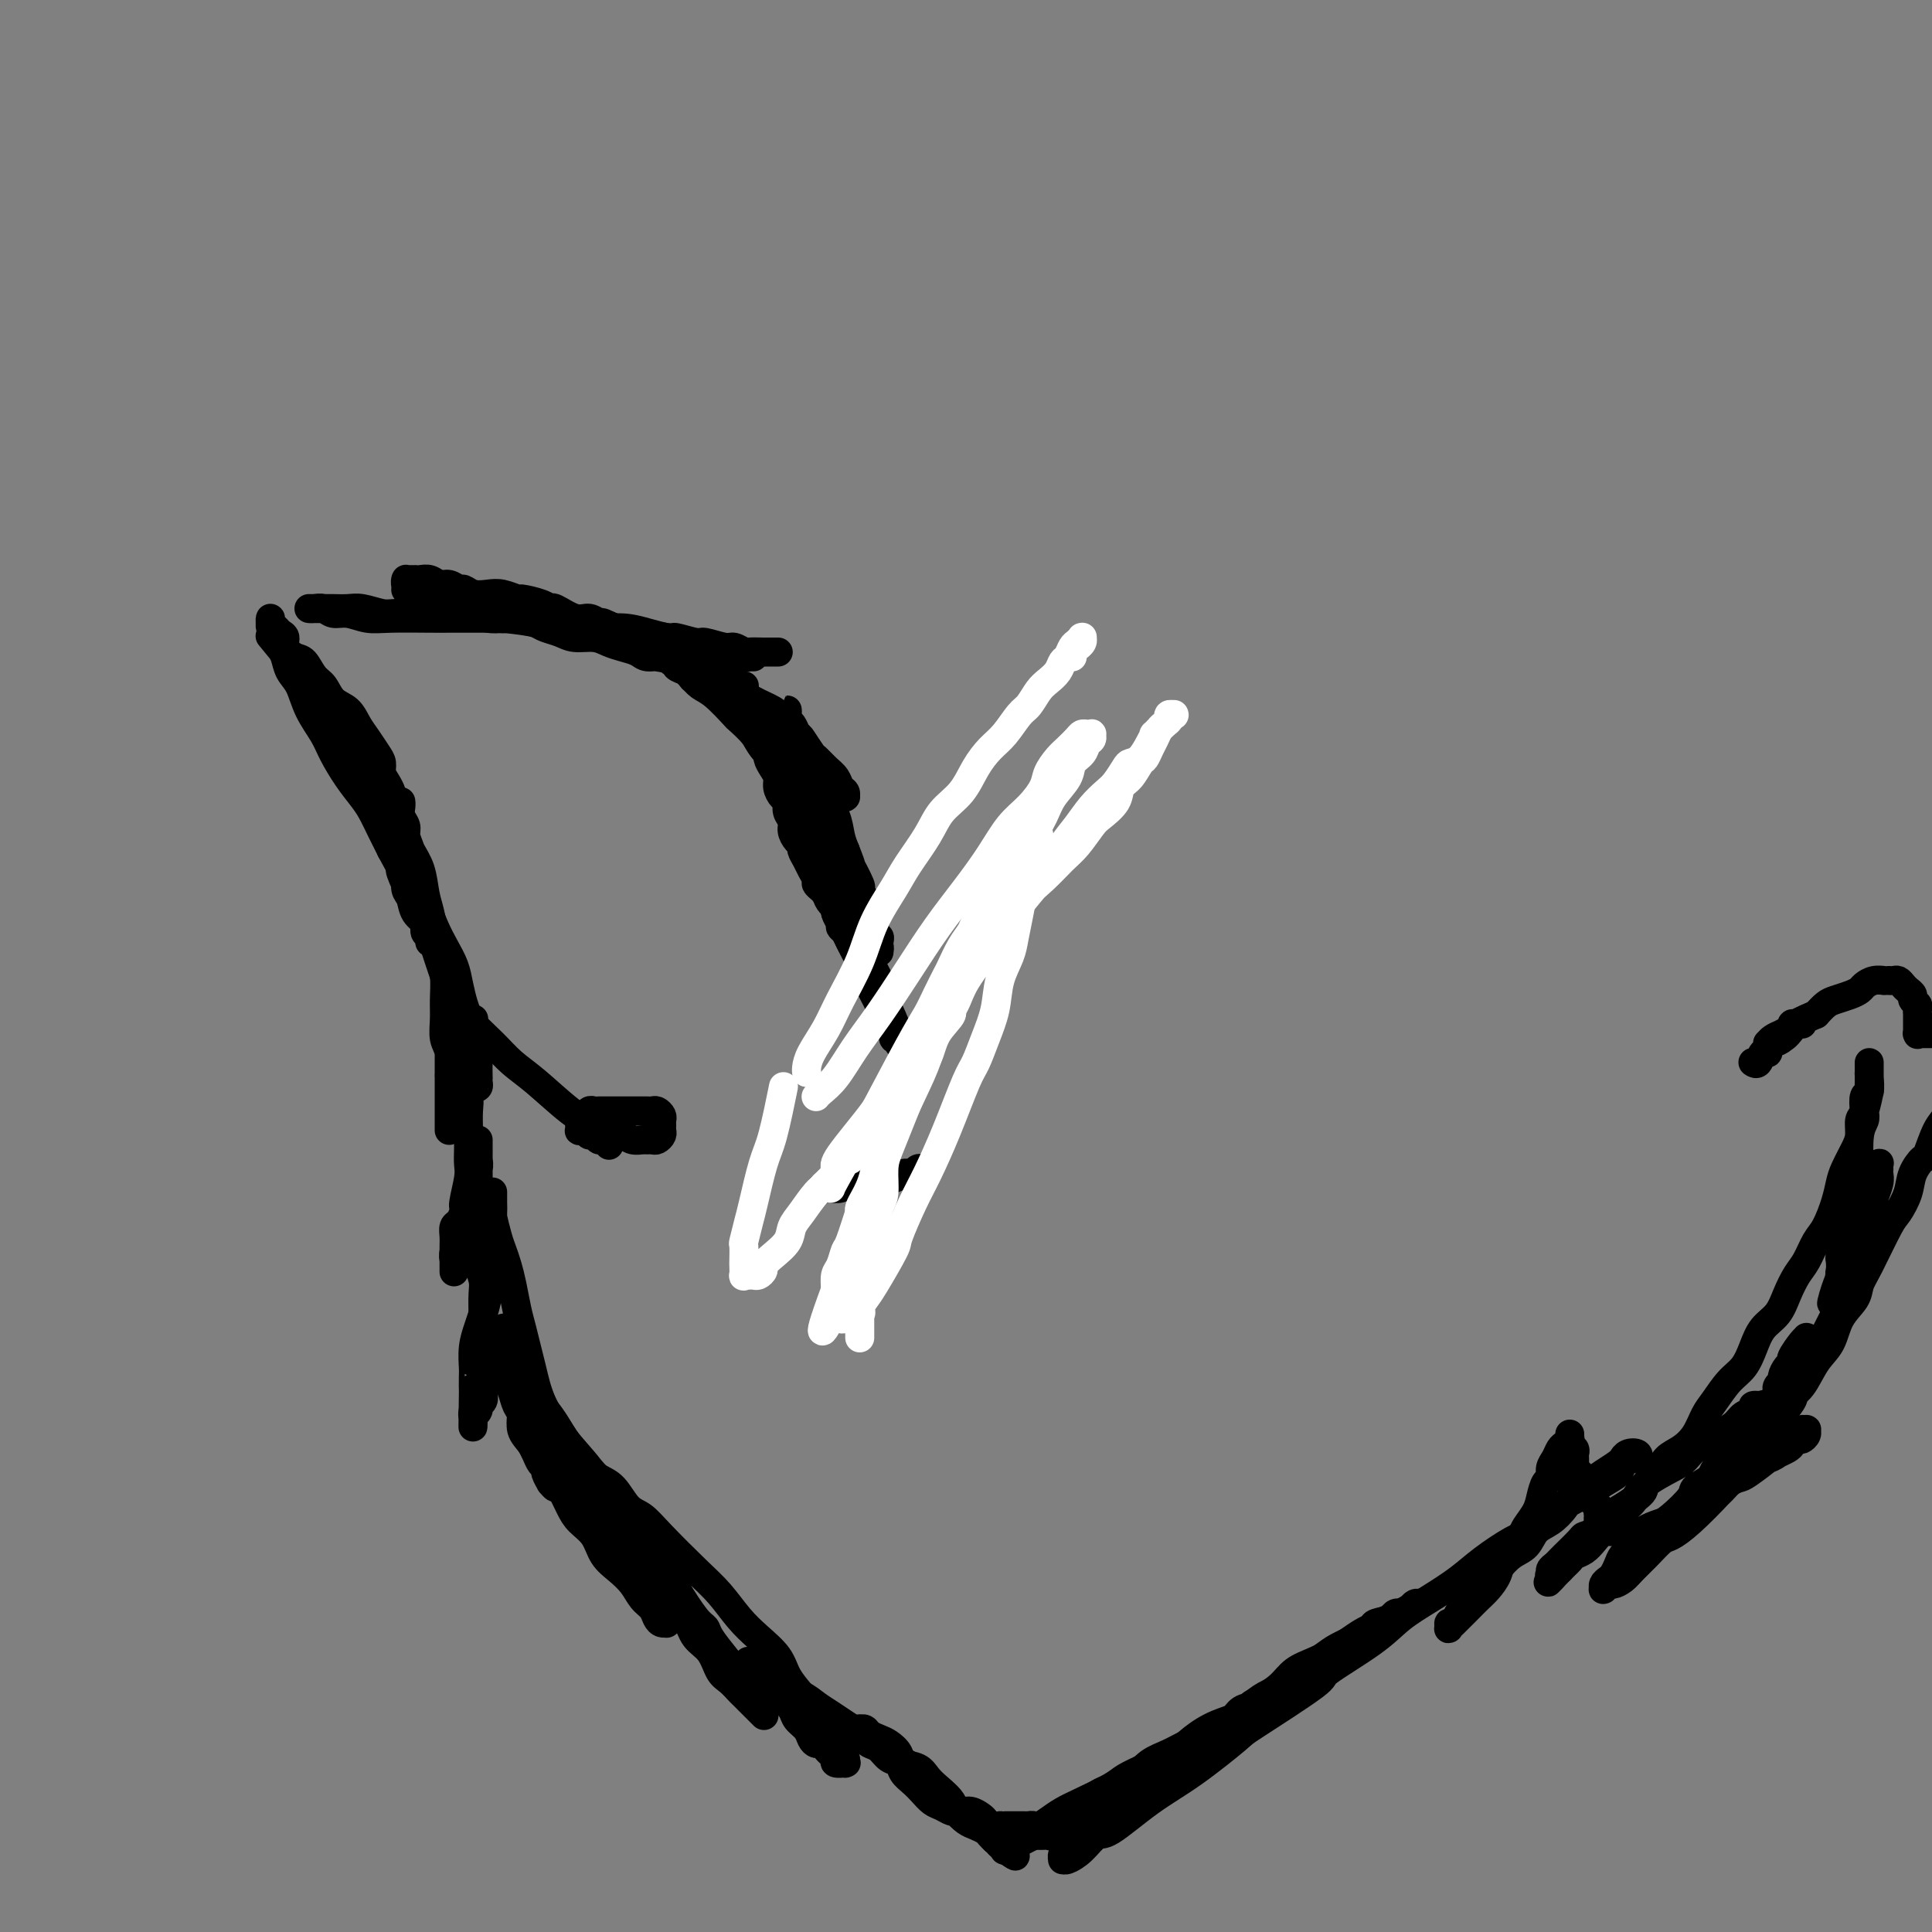 <svg viewBox='0 0 400 400' version='1.1' xmlns='http://www.w3.org/2000/svg' xmlns:xlink='http://www.w3.org/1999/xlink'><rect x="0" y="0" width="400" height="400" fill="#808080" stroke="none"/><g fill='none' stroke='#000000' stroke-width='6' stroke-linecap='round' stroke-linejoin='round'><path d='M57,133c0.321,0.392 0.643,0.784 0,0c-0.643,-0.784 -2.249,-2.744 0,0c2.249,2.744 8.353,10.193 12,15c3.647,4.807 4.836,6.972 6,9c1.164,2.028 2.301,3.920 3,5c0.699,1.080 0.958,1.348 1,2c0.042,0.652 -0.132,1.688 0,2c0.132,0.312 0.571,-0.102 1,0c0.429,0.102 0.848,0.719 1,1c0.152,0.281 0.038,0.227 0,0c-0.038,-0.227 -0.000,-0.627 0,-1c0.000,-0.373 -0.038,-0.719 0,-1c0.038,-0.281 0.152,-0.497 0,-1c-0.152,-0.503 -0.568,-1.292 -1,-2c-0.432,-0.708 -0.878,-1.333 -1,-2c-0.122,-0.667 0.082,-1.376 0,-2c-0.082,-0.624 -0.448,-1.163 -1,-2c-0.552,-0.837 -1.288,-1.972 -2,-3c-0.712,-1.028 -1.398,-1.951 -2,-3c-0.602,-1.049 -1.120,-2.225 -2,-3c-0.880,-0.775 -2.122,-1.148 -3,-2c-0.878,-0.852 -1.392,-2.181 -2,-3c-0.608,-0.819 -1.311,-1.126 -2,-2c-0.689,-0.874 -1.365,-2.314 -2,-3c-0.635,-0.686 -1.231,-0.618 -2,-1c-0.769,-0.382 -1.712,-1.215 -2,-2c-0.288,-0.785 0.081,-1.522 0,-2c-0.081,-0.478 -0.610,-0.699 -1,-1c-0.390,-0.301 -0.640,-0.684 -1,-1c-0.360,-0.316 -0.829,-0.566 -1,-1c-0.171,-0.434 -0.043,-1.053 0,-1c0.043,0.053 0.000,0.777 0,1c-0.000,0.223 0.042,-0.054 0,0c-0.042,0.054 -0.167,0.441 0,1c0.167,0.559 0.625,1.292 1,2c0.375,0.708 0.666,1.392 1,2c0.334,0.608 0.712,1.142 1,2c0.288,0.858 0.485,2.041 1,3c0.515,0.959 1.348,1.694 2,3c0.652,1.306 1.123,3.182 2,5c0.877,1.818 2.160,3.577 3,5c0.840,1.423 1.236,2.509 2,4c0.764,1.491 1.895,3.389 3,5c1.105,1.611 2.183,2.937 3,4c0.817,1.063 1.374,1.863 2,3c0.626,1.137 1.322,2.611 2,4c0.678,1.389 1.339,2.695 2,4'/><path d='M81,176c4.289,8.032 2.512,4.613 2,4c-0.512,-0.613 0.240,1.580 1,3c0.760,1.420 1.528,2.068 2,3c0.472,0.932 0.648,2.148 1,3c0.352,0.852 0.879,1.338 1,2c0.121,0.662 -0.164,1.498 0,2c0.164,0.502 0.777,0.668 1,1c0.223,0.332 0.055,0.828 0,1c-0.055,0.172 0.001,0.019 0,0c-0.001,-0.019 -0.060,0.095 0,0c0.060,-0.095 0.238,-0.400 0,-1c-0.238,-0.600 -0.891,-1.497 -1,-2c-0.109,-0.503 0.325,-0.614 0,-1c-0.325,-0.386 -1.411,-1.048 -2,-2c-0.589,-0.952 -0.683,-2.195 -1,-3c-0.317,-0.805 -0.859,-1.173 -1,-2c-0.141,-0.827 0.117,-2.113 0,-3c-0.117,-0.887 -0.609,-1.374 -1,-2c-0.391,-0.626 -0.682,-1.389 -1,-2c-0.318,-0.611 -0.663,-1.070 -1,-2c-0.337,-0.930 -0.668,-2.332 -1,-3c-0.332,-0.668 -0.667,-0.602 -1,-1c-0.333,-0.398 -0.664,-1.259 -1,-2c-0.336,-0.741 -0.679,-1.360 -1,-2c-0.321,-0.640 -0.622,-1.299 -1,-2c-0.378,-0.701 -0.833,-1.443 -1,-2c-0.167,-0.557 -0.044,-0.929 0,-1c0.044,-0.071 0.010,0.160 0,0c-0.010,-0.160 0.004,-0.713 0,-1c-0.004,-0.287 -0.026,-0.310 0,0c0.026,0.310 0.100,0.954 0,1c-0.100,0.046 -0.376,-0.506 0,0c0.376,0.506 1.403,2.071 2,3c0.597,0.929 0.765,1.223 1,2c0.235,0.777 0.538,2.037 1,3c0.462,0.963 1.082,1.629 2,3c0.918,1.371 2.132,3.447 3,5c0.868,1.553 1.388,2.582 2,4c0.612,1.418 1.316,3.225 2,5c0.684,1.775 1.349,3.518 2,5c0.651,1.482 1.288,2.703 2,4c0.712,1.297 1.500,2.672 2,4c0.500,1.328 0.712,2.611 1,4c0.288,1.389 0.652,2.884 1,4c0.348,1.116 0.682,1.852 1,3c0.318,1.148 0.621,2.710 1,4c0.379,1.290 0.833,2.310 1,3c0.167,0.690 0.045,1.050 0,2c-0.045,0.950 -0.015,2.491 0,3c0.015,0.509 0.015,-0.014 0,0c-0.015,0.014 -0.045,0.565 0,1c0.045,0.435 0.167,0.754 0,1c-0.167,0.246 -0.622,0.418 -1,0c-0.378,-0.418 -0.680,-1.425 -1,-2c-0.320,-0.575 -0.660,-0.716 -1,-1c-0.340,-0.284 -0.682,-0.710 -1,-2c-0.318,-1.290 -0.613,-3.445 -1,-5c-0.387,-1.555 -0.867,-2.510 -1,-4c-0.133,-1.490 0.079,-3.517 0,-5c-0.079,-1.483 -0.451,-2.424 -1,-4c-0.549,-1.576 -1.274,-3.788 -2,-6'/><path d='M90,196c-1.107,-4.660 -0.874,-3.310 -1,-4c-0.126,-0.690 -0.612,-3.420 -1,-5c-0.388,-1.580 -0.677,-2.009 -1,-3c-0.323,-0.991 -0.679,-2.544 -1,-4c-0.321,-1.456 -0.608,-2.813 -1,-4c-0.392,-1.187 -0.890,-2.203 -1,-3c-0.110,-0.797 0.167,-1.376 0,-2c-0.167,-0.624 -0.777,-1.292 -1,-2c-0.223,-0.708 -0.060,-1.455 0,-2c0.060,-0.545 0.015,-0.886 0,-1c-0.015,-0.114 -0.000,0.000 0,0c0.000,-0.000 -0.015,-0.114 0,0c0.015,0.114 0.058,0.456 0,1c-0.058,0.544 -0.219,1.291 0,2c0.219,0.709 0.818,1.379 1,2c0.182,0.621 -0.053,1.193 0,2c0.053,0.807 0.396,1.850 1,3c0.604,1.150 1.471,2.408 2,4c0.529,1.592 0.720,3.520 1,5c0.280,1.480 0.649,2.514 1,4c0.351,1.486 0.683,3.425 1,5c0.317,1.575 0.620,2.785 1,4c0.380,1.215 0.838,2.434 1,4c0.162,1.566 0.029,3.478 0,5c-0.029,1.522 0.045,2.654 0,4c-0.045,1.346 -0.208,2.905 0,4c0.208,1.095 0.788,1.725 1,3c0.212,1.275 0.057,3.196 0,4c-0.057,0.804 -0.015,0.492 0,1c0.015,0.508 0.004,1.837 0,3c-0.004,1.163 -0.001,2.159 0,3c0.001,0.841 0.000,1.525 0,2c-0.000,0.475 -0.000,0.741 0,1c0.000,0.259 0.000,0.511 0,1c-0.000,0.489 -0.000,1.213 0,1c0.000,-0.213 0.000,-1.364 0,-2c-0.000,-0.636 -0.000,-0.755 0,-1c0.000,-0.245 0.000,-0.614 0,-1c-0.000,-0.386 -0.000,-0.789 0,-1c0.000,-0.211 0.000,-0.231 0,-1c-0.000,-0.769 -0.000,-2.289 0,-3c0.000,-0.711 0.000,-0.614 0,-1c-0.000,-0.386 -0.000,-1.254 0,-2c0.000,-0.746 0.000,-1.369 0,-2c-0.000,-0.631 -0.000,-1.268 0,-2c0.000,-0.732 0.000,-1.558 0,-2c-0.000,-0.442 -0.000,-0.501 0,-1c0.000,-0.499 0.000,-1.437 0,-2c-0.000,-0.563 -0.001,-0.752 0,-1c0.001,-0.248 0.003,-0.556 0,-1c-0.003,-0.444 -0.012,-1.024 0,-1c0.012,0.024 0.045,0.651 0,1c-0.045,0.349 -0.170,0.419 0,1c0.170,0.581 0.633,1.671 1,2c0.367,0.329 0.637,-0.104 1,1c0.363,1.104 0.818,3.744 1,5c0.182,1.256 0.091,1.128 0,1'/><path d='M96,221c0.403,2.212 -0.088,3.243 0,4c0.088,0.757 0.755,1.242 1,2c0.245,0.758 0.067,1.789 0,3c-0.067,1.211 -0.022,2.601 0,4c0.022,1.399 0.021,2.805 0,4c-0.021,1.195 -0.062,2.177 0,3c0.062,0.823 0.228,1.486 0,3c-0.228,1.514 -0.849,3.879 -1,5c-0.151,1.121 0.170,0.997 0,2c-0.170,1.003 -0.830,3.134 -1,4c-0.170,0.866 0.151,0.466 0,1c-0.151,0.534 -0.772,2.003 -1,3c-0.228,0.997 -0.061,1.523 0,2c0.061,0.477 0.016,0.904 0,1c-0.016,0.096 -0.004,-0.140 0,0c0.004,0.140 0.001,0.655 0,1c-0.001,0.345 -0.000,0.521 0,0c0.000,-0.521 -0.001,-1.740 0,-2c0.001,-0.260 0.003,0.440 0,0c-0.003,-0.440 -0.012,-2.018 0,-3c0.012,-0.982 0.044,-1.368 0,-2c-0.044,-0.632 -0.166,-1.511 0,-2c0.166,-0.489 0.618,-0.588 1,-1c0.382,-0.412 0.695,-1.135 1,-2c0.305,-0.865 0.604,-1.871 1,-3c0.396,-1.129 0.891,-2.383 1,-3c0.109,-0.617 -0.167,-0.599 0,-1c0.167,-0.401 0.777,-1.220 1,-2c0.223,-0.780 0.060,-1.519 0,-2c-0.060,-0.481 -0.016,-0.704 0,-1c0.016,-0.296 0.004,-0.665 0,-1c-0.004,-0.335 -0.001,-0.635 0,-1c0.001,-0.365 0.000,-0.793 0,-1c-0.000,-0.207 -0.000,-0.192 0,0c0.000,0.192 0.000,0.561 0,1c-0.000,0.439 -0.000,0.950 0,1c0.000,0.050 -0.000,-0.359 0,0c0.000,0.359 0.000,1.487 0,2c-0.000,0.513 -0.000,0.411 0,1c0.000,0.589 0.000,1.870 0,3c-0.000,1.130 -0.001,2.108 0,3c0.001,0.892 0.004,1.698 0,3c-0.004,1.302 -0.015,3.099 0,4c0.015,0.901 0.057,0.907 0,2c-0.057,1.093 -0.211,3.273 0,5c0.211,1.727 0.789,3.002 1,4c0.211,0.998 0.057,1.718 0,3c-0.057,1.282 -0.015,3.127 0,4c0.015,0.873 0.004,0.776 0,2c-0.004,1.224 0.000,3.771 0,5c-0.000,1.229 -0.004,1.141 0,2c0.004,0.859 0.016,2.663 0,4c-0.016,1.337 -0.061,2.205 0,3c0.061,0.795 0.226,1.517 0,2c-0.226,0.483 -0.844,0.727 -1,1c-0.156,0.273 0.150,0.573 0,1c-0.150,0.427 -0.757,0.979 -1,1c-0.243,0.021 -0.121,-0.490 0,-1'/><path d='M98,292c-0.155,8.001 -0.042,0.003 0,-3c0.042,-3.003 0.014,-1.010 0,-1c-0.014,0.010 -0.015,-1.964 0,-3c0.015,-1.036 0.045,-1.134 0,-2c-0.045,-0.866 -0.166,-2.501 0,-4c0.166,-1.499 0.619,-2.862 1,-4c0.381,-1.138 0.691,-2.051 1,-3c0.309,-0.949 0.619,-1.934 1,-4c0.381,-2.066 0.834,-5.212 1,-7c0.166,-1.788 0.044,-2.219 0,-3c-0.044,-0.781 -0.012,-1.911 0,-3c0.012,-1.089 0.003,-2.138 0,-3c-0.003,-0.862 -0.001,-1.537 0,-2c0.001,-0.463 0.000,-0.715 0,-1c-0.000,-0.285 -0.000,-0.604 0,-1c0.000,-0.396 -0.000,-0.868 0,-1c0.000,-0.132 0.000,0.077 0,0c-0.000,-0.077 -0.001,-0.441 0,0c0.001,0.441 0.003,1.686 0,2c-0.003,0.314 -0.012,-0.303 0,0c0.012,0.303 0.045,1.525 0,2c-0.045,0.475 -0.167,0.201 0,1c0.167,0.799 0.622,2.671 1,4c0.378,1.329 0.679,2.116 1,3c0.321,0.884 0.663,1.867 1,3c0.337,1.133 0.668,2.417 1,4c0.332,1.583 0.667,3.467 1,5c0.333,1.533 0.666,2.716 1,4c0.334,1.284 0.668,2.668 1,4c0.332,1.332 0.662,2.610 1,4c0.338,1.390 0.683,2.890 1,4c0.317,1.110 0.606,1.830 1,3c0.394,1.170 0.894,2.788 1,4c0.106,1.212 -0.182,2.016 0,3c0.182,0.984 0.833,2.149 1,3c0.167,0.851 -0.152,1.390 0,2c0.152,0.610 0.774,1.293 1,2c0.226,0.707 0.057,1.439 0,2c-0.057,0.561 0.000,0.951 0,1c-0.000,0.049 -0.057,-0.242 0,0c0.057,0.242 0.226,1.018 0,1c-0.226,-0.018 -0.848,-0.830 -1,-1c-0.152,-0.170 0.167,0.302 0,0c-0.167,-0.302 -0.818,-1.379 -1,-2c-0.182,-0.621 0.106,-0.785 0,-1c-0.106,-0.215 -0.607,-0.480 -1,-1c-0.393,-0.520 -0.680,-1.294 -1,-2c-0.320,-0.706 -0.673,-1.343 -1,-2c-0.327,-0.657 -0.626,-1.333 -1,-2c-0.374,-0.667 -0.822,-1.323 -1,-2c-0.178,-0.677 -0.086,-1.375 0,-2c0.086,-0.625 0.168,-1.178 0,-2c-0.168,-0.822 -0.585,-1.911 -1,-3c-0.415,-1.089 -0.830,-2.176 -1,-3c-0.170,-0.824 -0.097,-1.386 0,-2c0.097,-0.614 0.218,-1.281 0,-2c-0.218,-0.719 -0.777,-1.491 -1,-2c-0.223,-0.509 -0.112,-0.754 0,-1'/><path d='M105,278c-1.547,-4.878 -0.415,-2.573 0,-2c0.415,0.573 0.114,-0.585 0,-1c-0.114,-0.415 -0.042,-0.085 0,0c0.042,0.085 0.053,-0.073 0,0c-0.053,0.073 -0.170,0.379 0,1c0.170,0.621 0.626,1.558 1,2c0.374,0.442 0.667,0.391 1,1c0.333,0.609 0.707,1.880 1,3c0.293,1.120 0.505,2.091 1,3c0.495,0.909 1.272,1.758 2,3c0.728,1.242 1.406,2.878 2,4c0.594,1.122 1.104,1.730 2,3c0.896,1.270 2.179,3.201 3,5c0.821,1.799 1.178,3.467 2,5c0.822,1.533 2.107,2.931 3,4c0.893,1.069 1.395,1.809 2,3c0.605,1.191 1.313,2.831 2,4c0.687,1.169 1.354,1.865 2,3c0.646,1.135 1.272,2.709 2,4c0.728,1.291 1.558,2.300 2,3c0.442,0.700 0.497,1.090 1,2c0.503,0.910 1.455,2.339 2,3c0.545,0.661 0.682,0.555 1,1c0.318,0.445 0.818,1.439 1,2c0.182,0.561 0.046,0.687 0,1c-0.046,0.313 -0.001,0.814 0,1c0.001,0.186 -0.040,0.058 0,0c0.040,-0.058 0.162,-0.045 0,0c-0.162,0.045 -0.609,0.122 -1,0c-0.391,-0.122 -0.726,-0.445 -1,-1c-0.274,-0.555 -0.486,-1.344 -1,-2c-0.514,-0.656 -1.330,-1.179 -2,-2c-0.670,-0.821 -1.194,-1.938 -2,-3c-0.806,-1.062 -1.892,-2.068 -3,-3c-1.108,-0.932 -2.236,-1.789 -3,-3c-0.764,-1.211 -1.163,-2.774 -2,-4c-0.837,-1.226 -2.111,-2.113 -3,-3c-0.889,-0.887 -1.392,-1.774 -2,-3c-0.608,-1.226 -1.319,-2.792 -2,-4c-0.681,-1.208 -1.330,-2.057 -2,-3c-0.670,-0.943 -1.359,-1.981 -2,-3c-0.641,-1.019 -1.232,-2.020 -2,-3c-0.768,-0.980 -1.711,-1.939 -2,-3c-0.289,-1.061 0.078,-2.224 0,-3c-0.078,-0.776 -0.599,-1.163 -1,-2c-0.401,-0.837 -0.682,-2.122 -1,-3c-0.318,-0.878 -0.673,-1.348 -1,-2c-0.327,-0.652 -0.624,-1.485 -1,-2c-0.376,-0.515 -0.829,-0.713 -1,-1c-0.171,-0.287 -0.061,-0.662 0,-1c0.061,-0.338 0.072,-0.637 0,-1c-0.072,-0.363 -0.228,-0.790 0,-1c0.228,-0.210 0.839,-0.203 1,0c0.161,0.203 -0.128,0.601 0,1c0.128,0.399 0.672,0.800 1,1c0.328,0.200 0.438,0.198 1,1c0.562,0.802 1.574,2.408 2,3c0.426,0.592 0.264,0.169 1,1c0.736,0.831 2.368,2.915 4,5'/><path d='M113,292c2.201,2.777 2.704,4.220 4,6c1.296,1.780 3.386,3.896 5,6c1.614,2.104 2.752,4.195 4,6c1.248,1.805 2.607,3.324 4,5c1.393,1.676 2.822,3.509 4,5c1.178,1.491 2.107,2.638 3,4c0.893,1.362 1.751,2.938 3,5c1.249,2.062 2.888,4.610 4,6c1.112,1.390 1.697,1.622 2,2c0.303,0.378 0.322,0.903 1,2c0.678,1.097 2.013,2.766 3,4c0.987,1.234 1.626,2.032 2,3c0.374,0.968 0.482,2.104 1,3c0.518,0.896 1.445,1.550 2,2c0.555,0.450 0.737,0.695 1,1c0.263,0.305 0.606,0.670 1,1c0.394,0.330 0.839,0.626 1,1c0.161,0.374 0.036,0.825 0,1c-0.036,0.175 0.016,0.072 0,0c-0.016,-0.072 -0.098,-0.114 0,0c0.098,0.114 0.378,0.382 0,0c-0.378,-0.382 -1.414,-1.415 -2,-2c-0.586,-0.585 -0.724,-0.721 -1,-1c-0.276,-0.279 -0.692,-0.701 -1,-1c-0.308,-0.299 -0.509,-0.477 -1,-1c-0.491,-0.523 -1.271,-1.392 -2,-2c-0.729,-0.608 -1.406,-0.955 -2,-2c-0.594,-1.045 -1.106,-2.786 -2,-4c-0.894,-1.214 -2.169,-1.900 -3,-3c-0.831,-1.100 -1.218,-2.614 -2,-4c-0.782,-1.386 -1.957,-2.644 -3,-4c-1.043,-1.356 -1.952,-2.809 -3,-4c-1.048,-1.191 -2.234,-2.119 -3,-3c-0.766,-0.881 -1.111,-1.715 -2,-3c-0.889,-1.285 -2.322,-3.020 -3,-4c-0.678,-0.980 -0.601,-1.203 -1,-2c-0.399,-0.797 -1.272,-2.168 -2,-3c-0.728,-0.832 -1.309,-1.126 -2,-2c-0.691,-0.874 -1.491,-2.329 -2,-3c-0.509,-0.671 -0.726,-0.558 -1,-1c-0.274,-0.442 -0.606,-1.438 -1,-2c-0.394,-0.562 -0.850,-0.688 -1,-1c-0.150,-0.312 0.004,-0.810 0,-1c-0.004,-0.190 -0.168,-0.073 0,0c0.168,0.073 0.667,0.100 1,0c0.333,-0.100 0.501,-0.328 1,0c0.499,0.328 1.330,1.214 2,2c0.670,0.786 1.180,1.474 2,2c0.820,0.526 1.951,0.892 3,2c1.049,1.108 2.016,2.959 3,4c0.984,1.041 1.985,1.272 3,2c1.015,0.728 2.045,1.955 4,4c1.955,2.045 4.835,4.910 7,7c2.165,2.090 3.615,3.405 5,5c1.385,1.595 2.705,3.469 4,5c1.295,1.531 2.564,2.720 4,4c1.436,1.280 3.041,2.652 4,4c0.959,1.348 1.274,2.671 2,4c0.726,1.329 1.863,2.665 3,4'/><path d='M166,351c6.374,7.154 2.808,3.538 2,3c-0.808,-0.538 1.141,2.003 2,3c0.859,0.997 0.626,0.452 1,1c0.374,0.548 1.354,2.189 2,3c0.646,0.811 0.958,0.792 1,1c0.042,0.208 -0.185,0.644 0,1c0.185,0.356 0.784,0.631 1,1c0.216,0.369 0.050,0.832 0,1c-0.050,0.168 0.016,0.042 0,0c-0.016,-0.042 -0.112,-0.000 0,0c0.112,0.000 0.433,-0.041 0,0c-0.433,0.041 -1.622,0.165 -2,0c-0.378,-0.165 0.053,-0.618 0,-1c-0.053,-0.382 -0.592,-0.693 -1,-1c-0.408,-0.307 -0.686,-0.610 -1,-1c-0.314,-0.390 -0.666,-0.867 -1,-1c-0.334,-0.133 -0.652,0.078 -1,0c-0.348,-0.078 -0.726,-0.445 -1,-1c-0.274,-0.555 -0.444,-1.299 -1,-2c-0.556,-0.701 -1.497,-1.358 -2,-2c-0.503,-0.642 -0.569,-1.270 -1,-2c-0.431,-0.730 -1.229,-1.562 -2,-2c-0.771,-0.438 -1.516,-0.481 -2,-1c-0.484,-0.519 -0.708,-1.515 -1,-2c-0.292,-0.485 -0.653,-0.459 -1,-1c-0.347,-0.541 -0.681,-1.647 -1,-2c-0.319,-0.353 -0.622,0.048 -1,0c-0.378,-0.048 -0.830,-0.546 -1,-1c-0.170,-0.454 -0.056,-0.864 0,-1c0.056,-0.136 0.055,0.000 0,0c-0.055,-0.000 -0.162,-0.138 0,0c0.162,0.138 0.595,0.552 1,1c0.405,0.448 0.783,0.931 1,1c0.217,0.069 0.274,-0.277 1,0c0.726,0.277 2.123,1.176 3,2c0.877,0.824 1.235,1.572 2,2c0.765,0.428 1.936,0.537 3,1c1.064,0.463 2.019,1.281 3,2c0.981,0.719 1.986,1.339 3,2c1.014,0.661 2.035,1.364 3,2c0.965,0.636 1.872,1.206 3,2c1.128,0.794 2.476,1.812 3,2c0.524,0.188 0.223,-0.454 1,0c0.777,0.454 2.630,2.005 4,3c1.370,0.995 2.255,1.436 3,2c0.745,0.564 1.351,1.253 2,2c0.649,0.747 1.343,1.552 2,2c0.657,0.448 1.278,0.540 2,1c0.722,0.460 1.545,1.289 2,2c0.455,0.711 0.542,1.304 1,2c0.458,0.696 1.289,1.496 2,2c0.711,0.504 1.304,0.712 2,1c0.696,0.288 1.495,0.654 2,1c0.505,0.346 0.716,0.670 1,1c0.284,0.330 0.642,0.665 1,1'/><path d='M206,381c7.986,5.938 2.452,2.282 1,1c-1.452,-1.282 1.177,-0.190 2,0c0.823,0.190 -0.161,-0.523 -1,-1c-0.839,-0.477 -1.534,-0.719 -2,-1c-0.466,-0.281 -0.705,-0.600 -1,-1c-0.295,-0.400 -0.646,-0.882 -1,-1c-0.354,-0.118 -0.710,0.127 -1,0c-0.290,-0.127 -0.514,-0.626 -1,-1c-0.486,-0.374 -1.232,-0.624 -2,-1c-0.768,-0.376 -1.557,-0.877 -2,-1c-0.443,-0.123 -0.541,0.133 -1,0c-0.459,-0.133 -1.279,-0.654 -2,-1c-0.721,-0.346 -1.344,-0.516 -2,-1c-0.656,-0.484 -1.345,-1.280 -2,-2c-0.655,-0.720 -1.278,-1.362 -2,-2c-0.722,-0.638 -1.545,-1.270 -2,-2c-0.455,-0.730 -0.541,-1.558 -1,-2c-0.459,-0.442 -1.290,-0.500 -2,-1c-0.710,-0.500 -1.301,-1.444 -2,-2c-0.699,-0.556 -1.508,-0.723 -2,-1c-0.492,-0.277 -0.668,-0.663 -1,-1c-0.332,-0.337 -0.822,-0.626 -1,-1c-0.178,-0.374 -0.044,-0.833 0,-1c0.044,-0.167 -0.000,-0.042 0,0c0.000,0.042 0.045,0.000 0,0c-0.045,-0.000 -0.178,0.041 0,0c0.178,-0.041 0.668,-0.163 1,0c0.332,0.163 0.507,0.611 1,1c0.493,0.389 1.305,0.719 2,1c0.695,0.281 1.274,0.512 2,1c0.726,0.488 1.598,1.233 2,2c0.402,0.767 0.335,1.556 1,2c0.665,0.444 2.061,0.542 3,1c0.939,0.458 1.420,1.275 2,2c0.580,0.725 1.257,1.356 2,2c0.743,0.644 1.551,1.300 2,2c0.449,0.700 0.540,1.444 1,2c0.460,0.556 1.288,0.923 2,1c0.712,0.077 1.309,-0.137 2,0c0.691,0.137 1.477,0.625 2,1c0.523,0.375 0.784,0.636 1,1c0.216,0.364 0.386,0.829 1,1c0.614,0.171 1.670,0.046 2,0c0.330,-0.046 -0.066,-0.012 0,0c0.066,0.012 0.595,0.003 1,0c0.405,-0.003 0.687,-0.001 1,0c0.313,0.001 0.657,0.000 1,0c0.343,-0.000 0.684,-0.001 1,0c0.316,0.001 0.607,0.003 1,0c0.393,-0.003 0.889,-0.011 1,0c0.111,0.011 -0.162,0.041 0,0c0.162,-0.041 0.761,-0.155 1,0c0.239,0.155 0.120,0.577 0,1'/><path d='M214,379c2.321,0.635 0.622,0.223 0,0c-0.622,-0.223 -0.167,-0.256 0,0c0.167,0.256 0.048,0.801 0,1c-0.048,0.199 -0.024,0.054 0,0c0.024,-0.054 0.048,-0.015 0,0c-0.048,0.015 -0.169,0.005 0,0c0.169,-0.005 0.627,-0.006 1,0c0.373,0.006 0.662,0.017 1,0c0.338,-0.017 0.726,-0.064 1,0c0.274,0.064 0.434,0.239 1,0c0.566,-0.239 1.540,-0.891 2,-1c0.460,-0.109 0.408,0.327 1,0c0.592,-0.327 1.830,-1.415 3,-2c1.170,-0.585 2.272,-0.668 3,-1c0.728,-0.332 1.083,-0.915 2,-1c0.917,-0.085 2.395,0.327 3,0c0.605,-0.327 0.337,-1.393 1,-2c0.663,-0.607 2.259,-0.754 3,-1c0.741,-0.246 0.628,-0.592 1,-1c0.372,-0.408 1.229,-0.880 2,-1c0.771,-0.120 1.457,0.111 2,0c0.543,-0.111 0.945,-0.566 1,-1c0.055,-0.434 -0.236,-0.848 0,-1c0.236,-0.152 1.000,-0.041 1,0c0.000,0.041 -0.764,0.014 -1,0c-0.236,-0.014 0.055,-0.014 0,0c-0.055,0.014 -0.455,0.041 -1,0c-0.545,-0.041 -1.233,-0.152 -2,0c-0.767,0.152 -1.613,0.566 -2,1c-0.387,0.434 -0.316,0.889 -1,1c-0.684,0.111 -2.123,-0.120 -3,0c-0.877,0.120 -1.193,0.592 -2,1c-0.807,0.408 -2.104,0.753 -3,1c-0.896,0.247 -1.391,0.395 -2,1c-0.609,0.605 -1.333,1.668 -2,2c-0.667,0.332 -1.278,-0.065 -2,0c-0.722,0.065 -1.556,0.592 -2,1c-0.444,0.408 -0.497,0.698 -1,1c-0.503,0.302 -1.456,0.617 -2,1c-0.544,0.383 -0.679,0.836 -1,1c-0.321,0.164 -0.829,0.041 -1,0c-0.171,-0.041 -0.006,0.001 0,0c0.006,-0.001 -0.147,-0.046 0,0c0.147,0.046 0.594,0.183 1,0c0.406,-0.183 0.772,-0.687 1,-1c0.228,-0.313 0.319,-0.436 1,-1c0.681,-0.564 1.953,-1.567 3,-2c1.047,-0.433 1.868,-0.294 3,-1c1.132,-0.706 2.574,-2.258 4,-3c1.426,-0.742 2.836,-0.675 4,-1c1.164,-0.325 2.083,-1.043 3,-2c0.917,-0.957 1.834,-2.153 3,-3c1.166,-0.847 2.583,-1.343 4,-2c1.417,-0.657 2.833,-1.473 4,-2c1.167,-0.527 2.083,-0.763 3,-1'/><path d='M249,360c5.757,-3.433 4.149,-3.015 4,-3c-0.149,0.015 1.160,-0.373 2,-1c0.840,-0.627 1.213,-1.492 2,-2c0.787,-0.508 1.990,-0.658 3,-1c1.010,-0.342 1.827,-0.876 2,-1c0.173,-0.124 -0.299,0.162 0,0c0.299,-0.162 1.370,-0.772 2,-1c0.630,-0.228 0.817,-0.073 1,0c0.183,0.073 0.360,0.064 0,0c-0.360,-0.064 -1.256,-0.184 -2,0c-0.744,0.184 -1.337,0.672 -2,1c-0.663,0.328 -1.397,0.496 -2,1c-0.603,0.504 -1.074,1.342 -2,2c-0.926,0.658 -2.309,1.135 -4,2c-1.691,0.865 -3.692,2.119 -5,3c-1.308,0.881 -1.922,1.390 -3,2c-1.078,0.610 -2.620,1.322 -4,2c-1.380,0.678 -2.599,1.322 -4,2c-1.401,0.678 -2.983,1.389 -4,2c-1.017,0.611 -1.470,1.123 -3,2c-1.530,0.877 -4.139,2.119 -6,3c-1.861,0.881 -2.975,1.402 -4,2c-1.025,0.598 -1.962,1.273 -3,2c-1.038,0.727 -2.177,1.505 -3,2c-0.823,0.495 -1.331,0.707 -2,1c-0.669,0.293 -1.501,0.667 -2,1c-0.499,0.333 -0.666,0.626 -1,1c-0.334,0.374 -0.833,0.829 -1,1c-0.167,0.171 0.000,0.057 0,0c-0.000,-0.057 -0.168,-0.056 0,0c0.168,0.056 0.670,0.168 1,0c0.330,-0.168 0.488,-0.615 1,-1c0.512,-0.385 1.379,-0.707 2,-1c0.621,-0.293 0.997,-0.557 2,-1c1.003,-0.443 2.633,-1.066 4,-2c1.367,-0.934 2.472,-2.177 4,-3c1.528,-0.823 3.478,-1.224 5,-2c1.522,-0.776 2.615,-1.927 4,-3c1.385,-1.073 3.063,-2.068 5,-3c1.937,-0.932 4.135,-1.800 6,-3c1.865,-1.200 3.399,-2.733 5,-4c1.601,-1.267 3.271,-2.269 5,-3c1.729,-0.731 3.519,-1.193 5,-2c1.481,-0.807 2.655,-1.959 4,-3c1.345,-1.041 2.863,-1.969 4,-3c1.137,-1.031 1.894,-2.164 3,-3c1.106,-0.836 2.561,-1.376 4,-2c1.439,-0.624 2.860,-1.333 4,-2c1.140,-0.667 1.997,-1.293 3,-2c1.003,-0.707 2.152,-1.495 3,-2c0.848,-0.505 1.393,-0.728 2,-1c0.607,-0.272 1.274,-0.595 2,-1c0.726,-0.405 1.512,-0.894 2,-1c0.488,-0.106 0.678,0.171 1,0c0.322,-0.171 0.777,-0.789 1,-1c0.223,-0.211 0.214,-0.015 0,0c-0.214,0.015 -0.635,-0.150 -1,0c-0.365,0.150 -0.676,0.614 -1,1c-0.324,0.386 -0.662,0.693 -1,1'/><path d='M287,336c11.736,-7.046 1.576,-1.162 -2,1c-3.576,2.162 -0.569,0.603 -1,1c-0.431,0.397 -4.301,2.750 -6,4c-1.699,1.250 -1.227,1.396 -2,2c-0.773,0.604 -2.792,1.665 -5,3c-2.208,1.335 -4.607,2.945 -6,4c-1.393,1.055 -1.781,1.556 -4,3c-2.219,1.444 -6.270,3.830 -8,5c-1.730,1.170 -1.138,1.125 -2,2c-0.862,0.875 -3.179,2.671 -5,4c-1.821,1.329 -3.145,2.191 -4,3c-0.855,0.809 -1.240,1.565 -2,2c-0.760,0.435 -1.895,0.550 -3,1c-1.105,0.450 -2.180,1.233 -3,2c-0.820,0.767 -1.386,1.516 -2,2c-0.614,0.484 -1.278,0.704 -2,1c-0.722,0.296 -1.504,0.668 -2,1c-0.496,0.332 -0.707,0.625 -1,1c-0.293,0.375 -0.666,0.832 -1,1c-0.334,0.168 -0.627,0.047 -1,0c-0.373,-0.047 -0.825,-0.019 -1,0c-0.175,0.019 -0.073,0.031 0,0c0.073,-0.031 0.117,-0.103 0,0c-0.117,0.103 -0.394,0.380 0,0c0.394,-0.380 1.460,-1.418 2,-2c0.540,-0.582 0.555,-0.707 1,-1c0.445,-0.293 1.319,-0.753 2,-1c0.681,-0.247 1.170,-0.281 2,-1c0.830,-0.719 2.002,-2.123 3,-3c0.998,-0.877 1.821,-1.225 3,-2c1.179,-0.775 2.714,-1.975 4,-3c1.286,-1.025 2.325,-1.874 4,-3c1.675,-1.126 3.988,-2.527 5,-3c1.012,-0.473 0.724,-0.016 2,-1c1.276,-0.984 4.116,-3.408 6,-5c1.884,-1.592 2.810,-2.352 4,-3c1.190,-0.648 2.642,-1.185 4,-2c1.358,-0.815 2.620,-1.910 4,-3c1.380,-1.090 2.878,-2.176 4,-3c1.122,-0.824 1.869,-1.387 3,-2c1.131,-0.613 2.646,-1.278 4,-2c1.354,-0.722 2.548,-1.503 3,-2c0.452,-0.497 0.162,-0.711 1,-1c0.838,-0.289 2.803,-0.652 4,-1c1.197,-0.348 1.627,-0.682 2,-1c0.373,-0.318 0.688,-0.621 1,-1c0.312,-0.379 0.620,-0.833 1,-1c0.380,-0.167 0.831,-0.045 1,0c0.169,0.045 0.057,0.015 0,0c-0.057,-0.015 -0.060,-0.015 0,0c0.060,0.015 0.182,0.045 0,0c-0.182,-0.045 -0.668,-0.164 -1,0c-0.332,0.164 -0.511,0.610 -1,1c-0.489,0.390 -1.289,0.723 -2,1c-0.711,0.277 -1.335,0.497 -2,1c-0.665,0.503 -1.371,1.289 -2,2c-0.629,0.711 -1.180,1.346 -2,2c-0.820,0.654 -1.910,1.327 -3,2'/><path d='M281,341c-2.351,1.774 -2.727,2.208 -4,3c-1.273,0.792 -3.442,1.943 -5,3c-1.558,1.057 -2.503,2.022 -4,3c-1.497,0.978 -3.544,1.969 -5,3c-1.456,1.031 -2.320,2.102 -4,3c-1.680,0.898 -4.176,1.622 -5,2c-0.824,0.378 0.023,0.408 -2,2c-2.023,1.592 -6.916,4.745 -9,6c-2.084,1.255 -1.358,0.611 -2,1c-0.642,0.389 -2.651,1.813 -4,3c-1.349,1.187 -2.038,2.139 -3,3c-0.962,0.861 -2.198,1.631 -3,2c-0.802,0.369 -1.170,0.337 -2,1c-0.830,0.663 -2.121,2.023 -3,3c-0.879,0.977 -1.346,1.572 -2,2c-0.654,0.428 -1.496,0.689 -2,1c-0.504,0.311 -0.669,0.673 -1,1c-0.331,0.327 -0.826,0.619 -1,1c-0.174,0.381 -0.026,0.851 0,1c0.026,0.149 -0.069,-0.022 0,0c0.069,0.022 0.301,0.236 1,0c0.699,-0.236 1.865,-0.923 3,-2c1.135,-1.077 2.239,-2.545 3,-3c0.761,-0.455 1.180,0.102 3,-1c1.820,-1.102 5.040,-3.865 8,-6c2.960,-2.135 5.661,-3.643 9,-6c3.339,-2.357 7.316,-5.564 9,-7c1.684,-1.436 1.074,-1.101 4,-3c2.926,-1.899 9.386,-6.034 12,-8c2.614,-1.966 1.381,-1.765 3,-3c1.619,-1.235 6.090,-3.908 9,-6c2.910,-2.092 4.260,-3.604 6,-5c1.740,-1.396 3.872,-2.677 6,-4c2.128,-1.323 4.253,-2.689 6,-4c1.747,-1.311 3.117,-2.567 5,-4c1.883,-1.433 4.279,-3.041 6,-4c1.721,-0.959 2.767,-1.268 4,-2c1.233,-0.732 2.653,-1.887 4,-3c1.347,-1.113 2.622,-2.186 4,-3c1.378,-0.814 2.859,-1.371 4,-2c1.141,-0.629 1.941,-1.330 3,-2c1.059,-0.670 2.377,-1.307 3,-2c0.623,-0.693 0.553,-1.441 1,-2c0.447,-0.559 1.412,-0.931 2,-1c0.588,-0.069 0.799,0.163 1,0c0.201,-0.163 0.392,-0.721 0,-1c-0.392,-0.279 -1.368,-0.279 -2,0c-0.632,0.279 -0.920,0.837 -1,1c-0.080,0.163 0.049,-0.070 0,0c-0.049,0.070 -0.278,0.444 -1,1c-0.722,0.556 -1.939,1.294 -3,2c-1.061,0.706 -1.965,1.381 -3,2c-1.035,0.619 -2.202,1.181 -3,2c-0.798,0.819 -1.228,1.895 -2,3c-0.772,1.105 -1.886,2.238 -3,3c-1.114,0.762 -2.226,1.153 -3,2c-0.774,0.847 -1.208,2.151 -2,3c-0.792,0.849 -1.940,1.243 -3,2c-1.060,0.757 -2.030,1.879 -3,3'/><path d='M310,325c-5.146,4.306 -4.010,3.569 -4,4c0.010,0.431 -1.107,2.028 -2,3c-0.893,0.972 -1.561,1.319 -2,2c-0.439,0.681 -0.650,1.695 -1,2c-0.350,0.305 -0.841,-0.100 -1,0c-0.159,0.100 0.012,0.704 0,1c-0.012,0.296 -0.208,0.284 0,0c0.208,-0.284 0.818,-0.839 1,-1c0.182,-0.161 -0.065,0.071 0,0c0.065,-0.071 0.441,-0.444 1,-1c0.559,-0.556 1.301,-1.294 2,-2c0.699,-0.706 1.356,-1.381 2,-2c0.644,-0.619 1.276,-1.181 2,-2c0.724,-0.819 1.541,-1.895 2,-3c0.459,-1.105 0.561,-2.238 1,-3c0.439,-0.762 1.217,-1.151 2,-2c0.783,-0.849 1.571,-2.158 2,-3c0.429,-0.842 0.497,-1.219 1,-2c0.503,-0.781 1.440,-1.967 2,-3c0.560,-1.033 0.741,-1.915 1,-3c0.259,-1.085 0.594,-2.375 1,-3c0.406,-0.625 0.882,-0.587 1,-1c0.118,-0.413 -0.122,-1.278 0,-2c0.122,-0.722 0.607,-1.303 1,-2c0.393,-0.697 0.694,-1.511 1,-2c0.306,-0.489 0.618,-0.653 1,-1c0.382,-0.347 0.834,-0.879 1,-1c0.166,-0.121 0.044,0.168 0,0c-0.044,-0.168 -0.012,-0.792 0,-1c0.012,-0.208 0.002,-0.000 0,0c-0.002,0.000 0.003,-0.207 0,0c-0.003,0.207 -0.015,0.829 0,1c0.015,0.171 0.057,-0.109 0,0c-0.057,0.109 -0.211,0.607 0,1c0.211,0.393 0.789,0.682 1,1c0.211,0.318 0.056,0.663 0,1c-0.056,0.337 -0.011,0.664 0,1c0.011,0.336 -0.011,0.681 0,1c0.011,0.319 0.054,0.611 0,1c-0.054,0.389 -0.207,0.874 0,1c0.207,0.126 0.773,-0.106 1,0c0.227,0.106 0.116,0.549 0,1c-0.116,0.451 -0.238,0.908 0,1c0.238,0.092 0.834,-0.182 1,0c0.166,0.182 -0.099,0.820 0,1c0.099,0.180 0.562,-0.096 1,0c0.438,0.096 0.850,0.566 1,1c0.150,0.434 0.039,0.833 0,1c-0.039,0.167 -0.007,0.101 0,0c0.007,-0.101 -0.012,-0.237 0,0c0.012,0.237 0.056,0.848 0,1c-0.056,0.152 -0.211,-0.155 0,0c0.211,0.155 0.788,0.773 1,1c0.212,0.227 0.061,0.065 0,0c-0.061,-0.065 -0.030,-0.032 0,0'/><path d='M331,312c0.929,2.329 0.253,1.150 0,1c-0.253,-0.150 -0.082,0.729 0,1c0.082,0.271 0.077,-0.067 0,0c-0.077,0.067 -0.224,0.540 0,1c0.224,0.460 0.820,0.908 1,1c0.180,0.092 -0.055,-0.171 0,0c0.055,0.171 0.400,0.778 1,1c0.600,0.222 1.456,0.060 2,0c0.544,-0.060 0.777,-0.019 1,0c0.223,0.019 0.435,0.015 1,0c0.565,-0.015 1.484,-0.042 2,0c0.516,0.042 0.630,0.154 1,0c0.370,-0.154 0.998,-0.573 2,-1c1.002,-0.427 2.380,-0.863 3,-1c0.620,-0.137 0.484,0.023 1,0c0.516,-0.023 1.686,-0.230 3,-1c1.314,-0.770 2.772,-2.102 4,-3c1.228,-0.898 2.225,-1.362 3,-2c0.775,-0.638 1.327,-1.449 2,-2c0.673,-0.551 1.468,-0.843 2,-1c0.532,-0.157 0.799,-0.178 2,-1c1.201,-0.822 3.334,-2.445 4,-3c0.666,-0.555 -0.134,-0.043 0,0c0.134,0.043 1.203,-0.384 2,-1c0.797,-0.616 1.324,-1.423 2,-2c0.676,-0.577 1.503,-0.925 2,-1c0.497,-0.075 0.666,0.123 1,0c0.334,-0.123 0.833,-0.566 1,-1c0.167,-0.434 0.002,-0.859 0,-1c-0.002,-0.141 0.158,0.004 0,0c-0.158,-0.004 -0.633,-0.156 -1,0c-0.367,0.156 -0.626,0.619 -1,1c-0.374,0.381 -0.863,0.680 -1,1c-0.137,0.320 0.080,0.659 0,1c-0.080,0.341 -0.455,0.683 -1,1c-0.545,0.317 -1.259,0.611 -2,1c-0.741,0.389 -1.508,0.875 -2,1c-0.492,0.125 -0.709,-0.110 -1,0c-0.291,0.110 -0.656,0.565 -1,1c-0.344,0.435 -0.666,0.849 -1,1c-0.334,0.151 -0.679,0.037 -1,0c-0.321,-0.037 -0.618,0.001 -1,0c-0.382,-0.001 -0.849,-0.041 -1,0c-0.151,0.041 0.015,0.162 0,0c-0.015,-0.162 -0.211,-0.606 0,-1c0.211,-0.394 0.829,-0.738 1,-1c0.171,-0.262 -0.105,-0.443 0,-1c0.105,-0.557 0.590,-1.490 1,-2c0.410,-0.510 0.743,-0.598 1,-1c0.257,-0.402 0.436,-1.119 1,-2c0.564,-0.881 1.513,-1.927 2,-3c0.487,-1.073 0.512,-2.174 1,-3c0.488,-0.826 1.440,-1.376 2,-2c0.560,-0.624 0.728,-1.322 1,-2c0.272,-0.678 0.649,-1.337 1,-2c0.351,-0.663 0.675,-1.332 1,-2'/><path d='M372,282c2.022,-3.731 1.078,-2.057 1,-2c-0.078,0.057 0.712,-1.502 1,-2c0.288,-0.498 0.076,0.064 0,0c-0.076,-0.064 -0.014,-0.753 0,-1c0.014,-0.247 -0.020,-0.053 0,0c0.020,0.053 0.094,-0.036 0,0c-0.094,0.036 -0.355,0.199 -1,1c-0.645,0.801 -1.674,2.242 -2,3c-0.326,0.758 0.053,0.833 0,1c-0.053,0.167 -0.536,0.427 -1,1c-0.464,0.573 -0.909,1.459 -1,2c-0.091,0.541 0.171,0.737 0,1c-0.171,0.263 -0.775,0.593 -1,1c-0.225,0.407 -0.072,0.889 0,1c0.072,0.111 0.062,-0.151 0,0c-0.062,0.151 -0.176,0.714 0,1c0.176,0.286 0.642,0.295 1,0c0.358,-0.295 0.610,-0.892 1,-1c0.390,-0.108 0.920,0.274 1,0c0.080,-0.274 -0.288,-1.205 0,-2c0.288,-0.795 1.233,-1.453 2,-2c0.767,-0.547 1.356,-0.983 2,-2c0.644,-1.017 1.342,-2.614 2,-4c0.658,-1.386 1.275,-2.561 2,-4c0.725,-1.439 1.556,-3.141 2,-4c0.444,-0.859 0.500,-0.876 1,-2c0.500,-1.124 1.444,-3.356 2,-5c0.556,-1.644 0.722,-2.701 1,-4c0.278,-1.299 0.667,-2.841 1,-4c0.333,-1.159 0.611,-1.935 1,-3c0.389,-1.065 0.889,-2.419 1,-3c0.111,-0.581 -0.166,-0.389 0,-1c0.166,-0.611 0.776,-2.024 1,-3c0.224,-0.976 0.061,-1.516 0,-2c-0.061,-0.484 -0.020,-0.911 0,-1c0.020,-0.089 0.020,0.161 0,0c-0.020,-0.161 -0.061,-0.735 0,-1c0.061,-0.265 0.222,-0.223 0,0c-0.222,0.223 -0.829,0.627 -1,1c-0.171,0.373 0.094,0.714 0,1c-0.094,0.286 -0.546,0.516 -1,1c-0.454,0.484 -0.909,1.220 -1,2c-0.091,0.780 0.183,1.602 0,2c-0.183,0.398 -0.822,0.371 -1,1c-0.178,0.629 0.106,1.916 0,3c-0.106,1.084 -0.603,1.967 -1,3c-0.397,1.033 -0.694,2.217 -1,3c-0.306,0.783 -0.622,1.165 -1,2c-0.378,0.835 -0.819,2.121 -1,3c-0.181,0.879 -0.101,1.350 0,2c0.101,0.650 0.223,1.480 0,2c-0.223,0.520 -0.792,0.729 -1,1c-0.208,0.271 -0.056,0.603 0,1c0.056,0.397 0.015,0.859 0,1c-0.015,0.141 -0.004,-0.039 0,0c0.004,0.039 0.001,0.297 0,0c-0.001,-0.297 -0.001,-1.148 0,-2'/><path d='M380,268c-1.452,3.930 -0.583,0.755 0,-1c0.583,-1.755 0.878,-2.090 1,-3c0.122,-0.910 0.069,-2.396 0,-3c-0.069,-0.604 -0.155,-0.325 0,-1c0.155,-0.675 0.549,-2.302 1,-4c0.451,-1.698 0.957,-3.466 1,-4c0.043,-0.534 -0.377,0.166 0,-2c0.377,-2.166 1.551,-7.198 2,-9c0.449,-1.802 0.172,-0.375 0,-1c-0.172,-0.625 -0.238,-3.303 0,-5c0.238,-1.697 0.782,-2.413 1,-3c0.218,-0.587 0.111,-1.047 0,-2c-0.111,-0.953 -0.226,-2.401 0,-3c0.226,-0.599 0.793,-0.348 1,-1c0.207,-0.652 0.056,-2.207 0,-3c-0.056,-0.793 -0.015,-0.826 0,-1c0.015,-0.174 0.004,-0.490 0,-1c-0.004,-0.510 -0.001,-1.214 0,-1c0.001,0.214 0.001,1.346 0,2c-0.001,0.654 -0.003,0.830 0,1c0.003,0.170 0.011,0.334 0,1c-0.011,0.666 -0.041,1.834 0,2c0.041,0.166 0.153,-0.669 0,0c-0.153,0.669 -0.569,2.843 -1,4c-0.431,1.157 -0.875,1.295 -1,2c-0.125,0.705 0.069,1.975 0,3c-0.069,1.025 -0.403,1.804 -1,3c-0.597,1.196 -1.458,2.808 -2,4c-0.542,1.192 -0.764,1.964 -1,3c-0.236,1.036 -0.486,2.334 -1,4c-0.514,1.666 -1.293,3.698 -2,5c-0.707,1.302 -1.343,1.875 -2,3c-0.657,1.125 -1.334,2.803 -2,4c-0.666,1.197 -1.319,1.912 -2,3c-0.681,1.088 -1.389,2.550 -2,4c-0.611,1.450 -1.125,2.890 -2,4c-0.875,1.110 -2.111,1.890 -3,3c-0.889,1.110 -1.432,2.550 -2,4c-0.568,1.450 -1.163,2.909 -2,4c-0.837,1.091 -1.918,1.815 -3,3c-1.082,1.185 -2.167,2.830 -3,4c-0.833,1.170 -1.415,1.863 -2,3c-0.585,1.137 -1.172,2.716 -2,4c-0.828,1.284 -1.899,2.273 -3,3c-1.101,0.727 -2.234,1.190 -3,2c-0.766,0.810 -1.164,1.965 -2,3c-0.836,1.035 -2.111,1.950 -3,3c-0.889,1.050 -1.393,2.234 -2,3c-0.607,0.766 -1.317,1.112 -2,2c-0.683,0.888 -1.338,2.318 -2,3c-0.662,0.682 -1.329,0.617 -2,1c-0.671,0.383 -1.346,1.216 -2,2c-0.654,0.784 -1.289,1.519 -2,2c-0.711,0.481 -1.500,0.706 -2,1c-0.500,0.294 -0.712,0.656 -1,1c-0.288,0.344 -0.654,0.670 -1,1c-0.346,0.330 -0.673,0.665 -1,1'/><path d='M323,325c-4.497,4.562 -1.738,1.966 -1,1c0.738,-0.966 -0.545,-0.301 -1,0c-0.455,0.301 -0.083,0.237 0,0c0.083,-0.237 -0.125,-0.648 0,-1c0.125,-0.352 0.582,-0.644 1,-1c0.418,-0.356 0.797,-0.776 1,-1c0.203,-0.224 0.232,-0.252 1,-1c0.768,-0.748 2.276,-2.216 3,-3c0.724,-0.784 0.664,-0.886 1,-1c0.336,-0.114 1.066,-0.242 2,-1c0.934,-0.758 2.070,-2.147 3,-3c0.930,-0.853 1.652,-1.172 3,-2c1.348,-0.828 3.322,-2.166 4,-3c0.678,-0.834 0.059,-1.165 1,-2c0.941,-0.835 3.440,-2.173 5,-3c1.560,-0.827 2.179,-1.141 3,-2c0.821,-0.859 1.843,-2.261 3,-3c1.157,-0.739 2.448,-0.814 3,-1c0.552,-0.186 0.367,-0.485 1,-1c0.633,-0.515 2.086,-1.248 3,-2c0.914,-0.752 1.289,-1.524 2,-2c0.711,-0.476 1.760,-0.656 2,-1c0.240,-0.344 -0.327,-0.853 0,-1c0.327,-0.147 1.548,0.068 2,0c0.452,-0.068 0.134,-0.419 0,0c-0.134,0.419 -0.083,1.608 0,2c0.083,0.392 0.199,-0.014 0,0c-0.199,0.014 -0.712,0.447 -1,1c-0.288,0.553 -0.351,1.226 -1,2c-0.649,0.774 -1.884,1.650 -2,2c-0.116,0.350 0.886,0.175 0,1c-0.886,0.825 -3.662,2.651 -5,4c-1.338,1.349 -1.239,2.220 -2,3c-0.761,0.780 -2.382,1.469 -3,2c-0.618,0.531 -0.234,0.905 -1,2c-0.766,1.095 -2.681,2.912 -4,4c-1.319,1.088 -2.041,1.446 -3,2c-0.959,0.554 -2.155,1.304 -3,2c-0.845,0.696 -1.339,1.338 -2,2c-0.661,0.662 -1.487,1.343 -2,2c-0.513,0.657 -0.712,1.290 -1,2c-0.288,0.710 -0.665,1.496 -1,2c-0.335,0.504 -0.626,0.724 -1,1c-0.374,0.276 -0.829,0.606 -1,1c-0.171,0.394 -0.058,0.852 0,1c0.058,0.148 0.060,-0.015 0,0c-0.060,0.015 -0.183,0.209 0,0c0.183,-0.209 0.670,-0.821 1,-1c0.330,-0.179 0.501,0.075 1,0c0.499,-0.075 1.326,-0.477 2,-1c0.674,-0.523 1.196,-1.166 2,-2c0.804,-0.834 1.891,-1.860 3,-3c1.109,-1.140 2.240,-2.393 3,-3c0.760,-0.607 1.150,-0.567 2,-1c0.850,-0.433 2.159,-1.340 4,-3c1.841,-1.660 4.215,-4.074 6,-6c1.785,-1.926 2.981,-3.365 4,-5c1.019,-1.635 1.863,-3.467 3,-5c1.137,-1.533 2.569,-2.766 4,-4'/><path d='M367,295c5.617,-6.257 4.161,-5.898 4,-6c-0.161,-0.102 0.973,-0.663 2,-2c1.027,-1.337 1.949,-3.450 3,-5c1.051,-1.550 2.233,-2.538 3,-4c0.767,-1.462 1.119,-3.397 2,-5c0.881,-1.603 2.290,-2.875 3,-4c0.710,-1.125 0.719,-2.103 1,-3c0.281,-0.897 0.834,-1.713 2,-4c1.166,-2.287 2.946,-6.046 4,-8c1.054,-1.954 1.381,-2.102 2,-3c0.619,-0.898 1.531,-2.544 2,-4c0.469,-1.456 0.497,-2.721 1,-4c0.503,-1.279 1.482,-2.573 2,-3c0.518,-0.427 0.573,0.014 1,-1c0.427,-1.014 1.224,-3.481 2,-5c0.776,-1.519 1.531,-2.088 2,-3c0.469,-0.912 0.651,-2.166 1,-3c0.349,-0.834 0.864,-1.250 1,-2c0.136,-0.750 -0.107,-1.836 0,-3c0.107,-1.164 0.565,-2.406 1,-3c0.435,-0.594 0.848,-0.541 1,-1c0.152,-0.459 0.041,-1.429 0,-2c-0.041,-0.571 -0.014,-0.741 0,-1c0.014,-0.259 0.015,-0.605 0,-1c-0.015,-0.395 -0.045,-0.838 0,-1c0.045,-0.162 0.167,-0.043 0,0c-0.167,0.043 -0.622,0.012 -1,0c-0.378,-0.012 -0.678,-0.003 -1,0c-0.322,0.003 -0.665,0.001 -1,0c-0.335,-0.001 -0.663,-0.000 -1,0c-0.337,0.000 -0.682,0.000 -1,0c-0.318,-0.000 -0.610,-0.000 -1,0c-0.390,0.000 -0.879,0.000 -1,0c-0.121,-0.000 0.125,-0.001 0,0c-0.125,0.001 -0.622,0.002 -1,0c-0.378,-0.002 -0.637,-0.007 -1,0c-0.363,0.007 -0.829,0.027 -1,0c-0.171,-0.027 -0.046,-0.102 0,0c0.046,0.102 0.012,0.382 0,0c-0.012,-0.382 -0.004,-1.426 0,-2c0.004,-0.574 0.002,-0.679 0,-1c-0.002,-0.321 -0.005,-0.860 0,-1c0.005,-0.140 0.016,0.117 0,0c-0.016,-0.117 -0.060,-0.609 0,-1c0.060,-0.391 0.223,-0.682 0,-1c-0.223,-0.318 -0.833,-0.663 -1,-1c-0.167,-0.337 0.110,-0.665 0,-1c-0.110,-0.335 -0.606,-0.678 -1,-1c-0.394,-0.322 -0.684,-0.622 -1,-1c-0.316,-0.378 -0.658,-0.833 -1,-1c-0.342,-0.167 -0.686,-0.046 -1,0c-0.314,0.046 -0.599,0.015 -1,0c-0.401,-0.015 -0.919,-0.015 -1,0c-0.081,0.015 0.275,0.045 0,0c-0.275,-0.045 -1.179,-0.167 -2,0c-0.821,0.167 -1.557,0.621 -2,1c-0.443,0.379 -0.594,0.682 -1,1c-0.406,0.318 -1.068,0.652 -2,1c-0.932,0.348 -2.136,0.709 -3,1c-0.864,0.291 -1.390,0.512 -2,1c-0.610,0.488 -1.305,1.244 -2,2'/><path d='M376,210c-3.500,1.488 -3.751,1.709 -4,2c-0.249,0.291 -0.498,0.652 -1,1c-0.502,0.348 -1.259,0.682 -2,1c-0.741,0.318 -1.467,0.621 -2,1c-0.533,0.379 -0.873,0.834 -1,1c-0.127,0.166 -0.040,0.041 0,0c0.040,-0.041 0.033,-0.000 0,0c-0.033,0.000 -0.092,-0.041 0,0c0.092,0.041 0.336,0.165 1,0c0.664,-0.165 1.750,-0.619 2,-1c0.250,-0.381 -0.336,-0.691 0,-1c0.336,-0.309 1.593,-0.618 2,-1c0.407,-0.382 -0.037,-0.835 0,-1c0.037,-0.165 0.556,-0.040 1,0c0.444,0.040 0.814,-0.006 1,0c0.186,0.006 0.188,0.062 0,0c-0.188,-0.062 -0.564,-0.243 -1,0c-0.436,0.243 -0.930,0.909 -1,1c-0.070,0.091 0.283,-0.392 0,0c-0.283,0.392 -1.203,1.658 -2,2c-0.797,0.342 -1.470,-0.241 -2,0c-0.530,0.241 -0.916,1.304 -1,2c-0.084,0.696 0.135,1.024 0,1c-0.135,-0.024 -0.625,-0.399 -1,0c-0.375,0.399 -0.637,1.571 -1,2c-0.363,0.429 -0.829,0.116 -1,0c-0.171,-0.116 -0.049,-0.033 0,0c0.049,0.033 0.024,0.017 0,0'/><path d='M88,123c-0.015,-0.000 -0.031,-0.001 0,0c0.031,0.001 0.108,0.003 0,0c-0.108,-0.003 -0.401,-0.012 0,0c0.401,0.012 1.497,0.046 2,0c0.503,-0.046 0.415,-0.172 1,0c0.585,0.172 1.845,0.642 3,1c1.155,0.358 2.206,0.604 3,1c0.794,0.396 1.330,0.944 2,1c0.670,0.056 1.475,-0.378 3,0c1.525,0.378 3.771,1.569 5,2c1.229,0.431 1.442,0.101 2,0c0.558,-0.101 1.460,0.025 2,0c0.540,-0.025 0.719,-0.203 1,0c0.281,0.203 0.665,0.788 1,1c0.335,0.212 0.623,0.053 1,0c0.377,-0.053 0.844,0.001 1,0c0.156,-0.001 0.000,-0.057 0,0c-0.000,0.057 0.154,0.225 0,0c-0.154,-0.225 -0.618,-0.844 -1,-1c-0.382,-0.156 -0.684,0.151 -1,0c-0.316,-0.151 -0.648,-0.759 -1,-1c-0.352,-0.241 -0.724,-0.116 -1,0c-0.276,0.116 -0.454,0.224 -1,0c-0.546,-0.224 -1.459,-0.778 -2,-1c-0.541,-0.222 -0.708,-0.111 -1,0c-0.292,0.111 -0.707,0.222 -1,0c-0.293,-0.222 -0.463,-0.778 -1,-1c-0.537,-0.222 -1.439,-0.111 -2,0c-0.561,0.111 -0.779,0.222 -1,0c-0.221,-0.222 -0.444,-0.778 -1,-1c-0.556,-0.222 -1.444,-0.112 -2,0c-0.556,0.112 -0.779,0.226 -1,0c-0.221,-0.226 -0.441,-0.792 -1,-1c-0.559,-0.208 -1.457,-0.060 -2,0c-0.543,0.060 -0.731,0.030 -1,0c-0.269,-0.030 -0.619,-0.061 -1,0c-0.381,0.061 -0.793,0.212 -1,0c-0.207,-0.212 -0.210,-0.788 0,-1c0.210,-0.212 0.631,-0.061 1,0c0.369,0.061 0.684,0.030 1,0'/><path d='M94,122c-2.980,-1.147 -0.429,-0.515 1,0c1.429,0.515 1.736,0.911 2,1c0.264,0.089 0.486,-0.131 1,0c0.514,0.131 1.319,0.611 2,1c0.681,0.389 1.238,0.685 2,1c0.762,0.315 1.730,0.649 3,1c1.270,0.351 2.842,0.720 3,1c0.158,0.280 -1.100,0.470 1,1c2.100,0.530 7.557,1.399 10,2c2.443,0.601 1.872,0.935 2,1c0.128,0.065 0.953,-0.137 2,0c1.047,0.137 2.315,0.615 4,1c1.685,0.385 3.788,0.678 5,1c1.212,0.322 1.532,0.675 2,1c0.468,0.325 1.082,0.623 2,1c0.918,0.377 2.140,0.833 3,1c0.860,0.167 1.359,0.045 2,0c0.641,-0.045 1.423,-0.012 2,0c0.577,0.012 0.949,0.003 1,0c0.051,-0.003 -0.220,-0.000 0,0c0.220,0.000 0.931,-0.003 1,0c0.069,0.003 -0.506,0.011 -1,0c-0.494,-0.011 -0.909,-0.041 -1,0c-0.091,0.041 0.142,0.152 0,0c-0.142,-0.152 -0.658,-0.567 -1,-1c-0.342,-0.433 -0.508,-0.885 -1,-1c-0.492,-0.115 -1.310,0.109 -2,0c-0.690,-0.109 -1.253,-0.549 -2,-1c-0.747,-0.451 -1.679,-0.913 -2,-1c-0.321,-0.087 -0.032,0.202 -1,0c-0.968,-0.202 -3.193,-0.896 -4,-1c-0.807,-0.104 -0.196,0.381 -1,0c-0.804,-0.381 -3.025,-1.626 -4,-2c-0.975,-0.374 -0.705,0.125 -1,0c-0.295,-0.125 -1.154,-0.873 -2,-1c-0.846,-0.127 -1.677,0.368 -3,0c-1.323,-0.368 -3.137,-1.600 -4,-2c-0.863,-0.400 -0.776,0.033 -1,0c-0.224,-0.033 -0.759,-0.531 -2,-1c-1.241,-0.469 -3.190,-0.909 -4,-1c-0.810,-0.091 -0.483,0.168 -1,0c-0.517,-0.168 -1.878,-0.762 -3,-1c-1.122,-0.238 -2.005,-0.120 -3,0c-0.995,0.120 -2.101,0.244 -3,0c-0.899,-0.244 -1.592,-0.854 -2,-1c-0.408,-0.146 -0.533,0.171 -1,0c-0.467,-0.171 -1.278,-0.830 -2,-1c-0.722,-0.170 -1.356,0.151 -2,0c-0.644,-0.151 -1.300,-0.772 -2,-1c-0.700,-0.228 -1.445,-0.061 -2,0c-0.555,0.061 -0.919,0.017 -1,0c-0.081,-0.017 0.122,-0.005 0,0c-0.122,0.005 -0.569,0.004 -1,0c-0.431,-0.004 -0.845,-0.012 -1,0c-0.155,0.012 -0.052,0.045 0,0c0.052,-0.045 0.052,-0.166 0,0c-0.052,0.166 -0.158,0.619 0,1c0.158,0.381 0.579,0.691 1,1'/><path d='M85,122c-2.586,0.024 0.448,0.583 2,1c1.552,0.417 1.620,0.690 2,1c0.380,0.310 1.071,0.656 2,1c0.929,0.344 2.097,0.688 3,1c0.903,0.312 1.542,0.594 3,1c1.458,0.406 3.733,0.935 5,1c1.267,0.065 1.524,-0.334 4,0c2.476,0.334 7.171,1.403 10,2c2.829,0.597 3.794,0.723 5,1c1.206,0.277 2.654,0.704 4,1c1.346,0.296 2.591,0.461 4,1c1.409,0.539 2.982,1.454 4,2c1.018,0.546 1.480,0.724 3,1c1.520,0.276 4.099,0.651 6,1c1.901,0.349 3.125,0.672 4,1c0.875,0.328 1.401,0.662 2,1c0.599,0.338 1.271,0.679 2,1c0.729,0.321 1.516,0.622 2,1c0.484,0.378 0.667,0.833 1,1c0.333,0.167 0.818,0.045 1,0c0.182,-0.045 0.063,-0.013 0,0c-0.063,0.013 -0.070,0.005 0,0c0.070,-0.005 0.219,-0.009 0,0c-0.219,0.009 -0.804,0.031 -1,0c-0.196,-0.031 -0.002,-0.117 0,0c0.002,0.117 -0.188,0.435 -1,0c-0.812,-0.435 -2.247,-1.623 -3,-2c-0.753,-0.377 -0.824,0.058 -1,0c-0.176,-0.058 -0.459,-0.608 -1,-1c-0.541,-0.392 -1.342,-0.626 -2,-1c-0.658,-0.374 -1.172,-0.888 -2,-1c-0.828,-0.112 -1.968,0.177 -3,0c-1.032,-0.177 -1.956,-0.821 -3,-1c-1.044,-0.179 -2.207,0.106 -3,0c-0.793,-0.106 -1.216,-0.602 -2,-1c-0.784,-0.398 -1.928,-0.698 -3,-1c-1.072,-0.302 -2.073,-0.606 -3,-1c-0.927,-0.394 -1.781,-0.879 -3,-1c-1.219,-0.121 -2.805,0.122 -4,0c-1.195,-0.122 -2.001,-0.607 -3,-1c-0.999,-0.393 -2.192,-0.693 -3,-1c-0.808,-0.307 -1.231,-0.622 -2,-1c-0.769,-0.378 -1.882,-0.819 -3,-1c-1.118,-0.181 -2.240,-0.101 -3,0c-0.760,0.101 -1.159,0.223 -2,0c-0.841,-0.223 -2.123,-0.792 -3,-1c-0.877,-0.208 -1.350,-0.056 -2,0c-0.650,0.056 -1.478,0.015 -2,0c-0.522,-0.015 -0.738,-0.004 -1,0c-0.262,0.004 -0.571,0.001 -1,0c-0.429,-0.001 -0.979,-0.000 -1,0c-0.021,0.000 0.486,-0.001 1,0c0.514,0.001 1.036,0.004 1,0c-0.036,-0.004 -0.631,-0.015 0,0c0.631,0.015 2.489,0.056 3,0c0.511,-0.056 -0.324,-0.207 0,0c0.324,0.207 1.807,0.774 3,1c1.193,0.226 2.097,0.113 3,0'/><path d='M104,128c3.081,0.317 5.282,0.610 7,1c1.718,0.390 2.952,0.875 4,1c1.048,0.125 1.910,-0.112 3,0c1.090,0.112 2.408,0.574 4,1c1.592,0.426 3.459,0.817 5,1c1.541,0.183 2.758,0.158 4,0c1.242,-0.158 2.510,-0.449 5,0c2.490,0.449 6.203,1.637 8,2c1.797,0.363 1.680,-0.099 2,0c0.320,0.099 1.079,0.759 2,1c0.921,0.241 2.005,0.065 3,0c0.995,-0.065 1.902,-0.017 3,0c1.098,0.017 2.386,0.005 3,0c0.614,-0.005 0.554,-0.001 1,0c0.446,0.001 1.399,0.000 2,0c0.601,-0.000 0.850,-0.000 1,0c0.150,0.000 0.201,0.000 0,0c-0.201,-0.000 -0.653,-0.000 -1,0c-0.347,0.000 -0.589,0.001 -1,0c-0.411,-0.001 -0.992,-0.004 -1,0c-0.008,0.004 0.558,0.016 0,0c-0.558,-0.016 -2.241,-0.061 -3,0c-0.759,0.061 -0.596,0.228 -1,0c-0.404,-0.228 -1.377,-0.850 -2,-1c-0.623,-0.150 -0.897,0.171 -2,0c-1.103,-0.171 -3.036,-0.835 -4,-1c-0.964,-0.165 -0.961,0.168 -2,0c-1.039,-0.168 -3.121,-0.837 -4,-1c-0.879,-0.163 -0.557,0.182 -2,0c-1.443,-0.182 -4.653,-0.890 -6,-1c-1.347,-0.110 -0.831,0.378 -2,0c-1.169,-0.378 -4.024,-1.622 -6,-2c-1.976,-0.378 -3.072,0.109 -4,0c-0.928,-0.109 -1.688,-0.814 -3,-1c-1.312,-0.186 -3.177,0.146 -5,0c-1.823,-0.146 -3.606,-0.771 -6,-1c-2.394,-0.229 -5.401,-0.062 -7,0c-1.599,0.062 -1.792,0.018 -3,0c-1.208,-0.018 -3.433,-0.008 -5,0c-1.567,0.008 -2.477,0.016 -4,0c-1.523,-0.016 -3.658,-0.057 -5,0c-1.342,0.057 -1.892,0.211 -3,0c-1.108,-0.211 -2.773,-0.789 -4,-1c-1.227,-0.211 -2.017,-0.057 -3,0c-0.983,0.057 -2.158,0.015 -3,0c-0.842,-0.015 -1.351,-0.004 -2,0c-0.649,0.004 -1.440,0.001 -2,0c-0.560,-0.001 -0.890,-0.001 -1,0c-0.110,0.001 0.000,0.004 0,0c-0.000,-0.004 -0.111,-0.016 0,0c0.111,0.016 0.444,0.061 1,0c0.556,-0.061 1.334,-0.226 2,0c0.666,0.226 1.221,0.845 2,1c0.779,0.155 1.781,-0.155 3,0c1.219,0.155 2.656,0.774 4,1c1.344,0.226 2.595,0.061 5,0c2.405,-0.061 5.964,-0.016 8,0c2.036,0.016 2.548,0.004 4,0c1.452,-0.004 3.843,-0.001 6,0c2.157,0.001 4.078,0.001 6,0'/><path d='M105,128c8.408,0.553 9.428,0.936 11,1c1.572,0.064 3.698,-0.190 5,0c1.302,0.190 1.782,0.823 3,1c1.218,0.177 3.175,-0.102 5,0c1.825,0.102 3.517,0.587 5,1c1.483,0.413 2.758,0.756 4,1c1.242,0.244 2.451,0.391 5,1c2.549,0.609 6.438,1.680 8,2c1.562,0.320 0.798,-0.110 1,0c0.202,0.110 1.372,0.762 2,1c0.628,0.238 0.715,0.064 1,0c0.285,-0.064 0.768,-0.017 1,0c0.232,0.017 0.214,0.005 0,0c-0.214,-0.005 -0.624,-0.001 -1,0c-0.376,0.001 -0.719,0.000 -1,0c-0.281,-0.000 -0.499,-0.000 -1,0c-0.501,0.000 -1.286,0.001 -2,0c-0.714,-0.001 -1.357,-0.004 -2,0c-0.643,0.004 -1.286,0.015 -2,0c-0.714,-0.015 -1.501,-0.056 -2,0c-0.499,0.056 -0.712,0.207 -1,0c-0.288,-0.207 -0.653,-0.774 -1,-1c-0.347,-0.226 -0.678,-0.113 -1,0c-0.322,0.113 -0.637,0.226 -1,0c-0.363,-0.226 -0.774,-0.790 -1,-1c-0.226,-0.210 -0.268,-0.067 0,0c0.268,0.067 0.845,0.059 1,0c0.155,-0.059 -0.111,-0.170 0,0c0.111,0.170 0.598,0.621 1,1c0.402,0.379 0.717,0.687 1,1c0.283,0.313 0.533,0.632 1,1c0.467,0.368 1.152,0.784 2,1c0.848,0.216 1.859,0.232 3,1c1.141,0.768 2.412,2.287 3,3c0.588,0.713 0.494,0.619 1,1c0.506,0.381 1.612,1.238 3,2c1.388,0.762 3.058,1.430 4,2c0.942,0.570 1.155,1.041 2,2c0.845,0.959 2.323,2.407 3,3c0.677,0.593 0.552,0.333 1,1c0.448,0.667 1.468,2.263 2,3c0.532,0.737 0.577,0.617 1,1c0.423,0.383 1.224,1.269 2,2c0.776,0.731 1.528,1.306 2,2c0.472,0.694 0.663,1.507 1,2c0.337,0.493 0.819,0.668 1,1c0.181,0.332 0.059,0.823 0,1c-0.059,0.177 -0.057,0.040 0,0c0.057,-0.040 0.170,0.018 0,0c-0.170,-0.018 -0.622,-0.112 -1,0c-0.378,0.112 -0.682,0.430 -1,0c-0.318,-0.430 -0.649,-1.607 -1,-2c-0.351,-0.393 -0.723,-0.002 -1,0c-0.277,0.002 -0.459,-0.384 -1,-1c-0.541,-0.616 -1.440,-1.462 -2,-2c-0.560,-0.538 -0.780,-0.769 -1,-1'/><path d='M167,159c-1.890,-1.199 -2.617,-1.696 -3,-2c-0.383,-0.304 -0.424,-0.414 -1,-1c-0.576,-0.586 -1.687,-1.647 -3,-3c-1.313,-1.353 -2.827,-2.996 -4,-4c-1.173,-1.004 -2.006,-1.368 -3,-2c-0.994,-0.632 -2.151,-1.531 -3,-2c-0.849,-0.469 -1.392,-0.507 -2,-1c-0.608,-0.493 -1.281,-1.441 -2,-2c-0.719,-0.559 -1.484,-0.728 -2,-1c-0.516,-0.272 -0.783,-0.647 -1,-1c-0.217,-0.353 -0.385,-0.683 -1,-1c-0.615,-0.317 -1.678,-0.621 -2,-1c-0.322,-0.379 0.095,-0.834 0,-1c-0.095,-0.166 -0.703,-0.042 -1,0c-0.297,0.042 -0.284,0.003 0,0c0.284,-0.003 0.838,0.030 1,0c0.162,-0.030 -0.068,-0.124 0,0c0.068,0.124 0.436,0.465 1,1c0.564,0.535 1.325,1.265 2,2c0.675,0.735 1.263,1.474 2,2c0.737,0.526 1.623,0.838 3,2c1.377,1.162 3.245,3.174 4,4c0.755,0.826 0.397,0.468 1,1c0.603,0.532 2.167,1.956 3,3c0.833,1.044 0.934,1.708 2,3c1.066,1.292 3.098,3.210 4,4c0.902,0.790 0.676,0.451 1,1c0.324,0.549 1.200,1.987 2,3c0.800,1.013 1.525,1.601 2,2c0.475,0.399 0.702,0.608 1,1c0.298,0.392 0.668,0.966 1,2c0.332,1.034 0.625,2.527 1,3c0.375,0.473 0.832,-0.073 1,0c0.168,0.073 0.046,0.767 0,1c-0.046,0.233 -0.015,0.007 0,0c0.015,-0.007 0.016,0.205 0,0c-0.016,-0.205 -0.047,-0.828 0,-1c0.047,-0.172 0.172,0.106 0,0c-0.172,-0.106 -0.643,-0.597 -1,-1c-0.357,-0.403 -0.602,-0.719 -1,-1c-0.398,-0.281 -0.950,-0.525 -1,-1c-0.050,-0.475 0.403,-1.179 0,-2c-0.403,-0.821 -1.662,-1.759 -2,-2c-0.338,-0.241 0.246,0.217 0,0c-0.246,-0.217 -1.322,-1.107 -2,-2c-0.678,-0.893 -0.959,-1.787 -1,-2c-0.041,-0.213 0.158,0.255 0,0c-0.158,-0.255 -0.671,-1.233 -1,-2c-0.329,-0.767 -0.473,-1.321 -1,-2c-0.527,-0.679 -1.437,-1.481 -2,-2c-0.563,-0.519 -0.781,-0.755 -1,-1c-0.219,-0.245 -0.440,-0.498 -1,-1c-0.560,-0.502 -1.459,-1.252 -2,-2c-0.541,-0.748 -0.722,-1.493 -1,-2c-0.278,-0.507 -0.652,-0.775 -1,-1c-0.348,-0.225 -0.671,-0.407 -1,-1c-0.329,-0.593 -0.666,-1.598 -1,-2c-0.334,-0.402 -0.667,-0.201 -1,0'/><path d='M150,144c-3.308,-4.634 -1.578,-2.719 -1,-2c0.578,0.719 0.004,0.242 0,0c-0.004,-0.242 0.562,-0.249 1,0c0.438,0.249 0.747,0.753 1,1c0.253,0.247 0.451,0.237 1,1c0.549,0.763 1.450,2.300 2,3c0.550,0.700 0.748,0.562 1,1c0.252,0.438 0.558,1.451 1,2c0.442,0.549 1.022,0.636 2,2c0.978,1.364 2.356,4.007 3,5c0.644,0.993 0.553,0.335 1,1c0.447,0.665 1.430,2.653 2,4c0.570,1.347 0.726,2.054 1,3c0.274,0.946 0.665,2.130 1,3c0.335,0.870 0.614,1.428 1,2c0.386,0.572 0.878,1.160 1,2c0.122,0.840 -0.126,1.931 0,3c0.126,1.069 0.626,2.116 1,3c0.374,0.884 0.622,1.603 1,2c0.378,0.397 0.886,0.470 1,1c0.114,0.530 -0.165,1.516 0,2c0.165,0.484 0.773,0.466 1,1c0.227,0.534 0.072,1.618 0,2c-0.072,0.382 -0.062,0.061 0,0c0.062,-0.061 0.175,0.139 0,0c-0.175,-0.139 -0.638,-0.618 -1,-1c-0.362,-0.382 -0.621,-0.668 -1,-1c-0.379,-0.332 -0.876,-0.708 -1,-1c-0.124,-0.292 0.125,-0.498 0,-1c-0.125,-0.502 -0.625,-1.300 -1,-2c-0.375,-0.700 -0.626,-1.304 -1,-2c-0.374,-0.696 -0.870,-1.485 -1,-2c-0.130,-0.515 0.105,-0.757 0,-1c-0.105,-0.243 -0.549,-0.489 -1,-1c-0.451,-0.511 -0.908,-1.288 -1,-2c-0.092,-0.712 0.182,-1.360 0,-2c-0.182,-0.640 -0.818,-1.274 -1,-2c-0.182,-0.726 0.092,-1.545 0,-2c-0.092,-0.455 -0.551,-0.545 -1,-1c-0.449,-0.455 -0.890,-1.274 -1,-2c-0.110,-0.726 0.110,-1.360 0,-2c-0.110,-0.640 -0.551,-1.285 -1,-2c-0.449,-0.715 -0.905,-1.501 -1,-2c-0.095,-0.499 0.171,-0.711 0,-1c-0.171,-0.289 -0.778,-0.655 -1,-1c-0.222,-0.345 -0.060,-0.670 0,-1c0.060,-0.330 0.016,-0.663 0,-1c-0.016,-0.337 -0.004,-0.676 0,-1c0.004,-0.324 0.000,-0.634 0,-1c-0.000,-0.366 0.003,-0.789 0,-1c-0.003,-0.211 -0.012,-0.211 0,0c0.012,0.211 0.044,0.634 0,1c-0.044,0.366 -0.166,0.675 0,1c0.166,0.325 0.619,0.664 1,1c0.381,0.336 0.691,0.668 1,1'/><path d='M160,154c0.440,0.877 0.542,1.569 1,3c0.458,1.431 1.274,3.600 2,5c0.726,1.400 1.363,2.030 2,3c0.637,0.970 1.273,2.281 2,4c0.727,1.719 1.544,3.847 2,5c0.456,1.153 0.552,1.331 1,2c0.448,0.669 1.247,1.828 2,4c0.753,2.172 1.458,5.357 2,7c0.542,1.643 0.920,1.742 1,2c0.080,0.258 -0.136,0.673 0,1c0.136,0.327 0.626,0.567 1,1c0.374,0.433 0.633,1.059 1,2c0.367,0.941 0.841,2.198 1,3c0.159,0.802 0.001,1.151 0,1c-0.001,-0.151 0.153,-0.800 0,-1c-0.153,-0.200 -0.614,0.050 -1,0c-0.386,-0.050 -0.696,-0.398 -1,-1c-0.304,-0.602 -0.603,-1.457 -1,-2c-0.397,-0.543 -0.894,-0.775 -1,-1c-0.106,-0.225 0.179,-0.443 0,-1c-0.179,-0.557 -0.821,-1.452 -1,-2c-0.179,-0.548 0.106,-0.749 0,-1c-0.106,-0.251 -0.602,-0.553 -1,-1c-0.398,-0.447 -0.699,-1.040 -1,-2c-0.301,-0.960 -0.601,-2.287 -1,-3c-0.399,-0.713 -0.895,-0.813 -1,-1c-0.105,-0.187 0.183,-0.460 0,-1c-0.183,-0.540 -0.837,-1.347 -1,-2c-0.163,-0.653 0.164,-1.152 0,-2c-0.164,-0.848 -0.818,-2.045 -1,-3c-0.182,-0.955 0.110,-1.669 0,-3c-0.110,-1.331 -0.622,-3.278 -1,-4c-0.378,-0.722 -0.623,-0.220 -1,-1c-0.377,-0.780 -0.886,-2.842 -1,-4c-0.114,-1.158 0.165,-1.412 0,-2c-0.165,-0.588 -0.776,-1.509 -1,-2c-0.224,-0.491 -0.060,-0.551 0,-1c0.060,-0.449 0.016,-1.286 0,-2c-0.016,-0.714 -0.004,-1.306 0,-2c0.004,-0.694 0.001,-1.489 0,-2c-0.001,-0.511 -0.001,-0.736 0,-1c0.001,-0.264 0.003,-0.566 0,-1c-0.003,-0.434 -0.012,-0.999 0,-1c0.012,-0.001 0.045,0.564 0,1c-0.045,0.436 -0.166,0.745 0,1c0.166,0.255 0.621,0.457 1,1c0.379,0.543 0.683,1.426 1,2c0.317,0.574 0.647,0.839 1,2c0.353,1.161 0.728,3.219 1,4c0.272,0.781 0.440,0.285 1,1c0.560,0.715 1.512,2.642 2,4c0.488,1.358 0.512,2.148 1,3c0.488,0.852 1.439,1.768 2,3c0.561,1.232 0.732,2.781 1,4c0.268,1.219 0.634,2.110 1,3'/><path d='M175,176c1.958,4.932 0.854,2.763 1,3c0.146,0.237 1.540,2.880 2,4c0.460,1.120 -0.016,0.718 0,1c0.016,0.282 0.525,1.250 1,2c0.475,0.750 0.916,1.282 1,2c0.084,0.718 -0.188,1.621 0,2c0.188,0.379 0.835,0.235 1,1c0.165,0.765 -0.152,2.439 0,3c0.152,0.561 0.773,0.011 1,0c0.227,-0.011 0.061,0.519 0,1c-0.061,0.481 -0.016,0.914 0,1c0.016,0.086 0.004,-0.173 0,0c-0.004,0.173 -0.001,0.780 0,1c0.001,0.220 0.001,0.055 0,0c-0.001,-0.055 -0.003,0.001 0,0c0.003,-0.001 0.012,-0.059 0,0c-0.012,0.059 -0.045,0.236 0,0c0.045,-0.236 0.170,-0.886 0,-1c-0.170,-0.114 -0.633,0.306 -1,0c-0.367,-0.306 -0.638,-1.339 -1,-2c-0.362,-0.661 -0.814,-0.951 -1,-1c-0.186,-0.049 -0.106,0.141 0,0c0.106,-0.141 0.239,-0.615 0,-1c-0.239,-0.385 -0.852,-0.681 -1,-1c-0.148,-0.319 0.167,-0.663 0,-1c-0.167,-0.337 -0.815,-0.669 -1,-1c-0.185,-0.331 0.094,-0.662 0,-1c-0.094,-0.338 -0.560,-0.682 -1,-1c-0.440,-0.318 -0.854,-0.610 -1,-1c-0.146,-0.390 -0.025,-0.878 0,-1c0.025,-0.122 -0.046,0.123 0,0c0.046,-0.123 0.208,-0.615 0,-1c-0.208,-0.385 -0.788,-0.663 -1,-1c-0.212,-0.337 -0.057,-0.733 0,-1c0.057,-0.267 0.015,-0.405 0,-1c-0.015,-0.595 -0.003,-1.647 0,-2c0.003,-0.353 -0.003,-0.007 0,0c0.003,0.007 0.015,-0.327 0,-1c-0.015,-0.673 -0.057,-1.687 0,-2c0.057,-0.313 0.211,0.073 0,0c-0.211,-0.073 -0.789,-0.605 -1,-1c-0.211,-0.395 -0.057,-0.652 0,-1c0.057,-0.348 0.015,-0.788 0,-1c-0.015,-0.212 -0.004,-0.197 0,0c0.004,0.197 -0.000,0.575 0,1c0.000,0.425 0.004,0.895 0,1c-0.004,0.105 -0.016,-0.156 0,0c0.016,0.156 0.060,0.728 0,1c-0.060,0.272 -0.223,0.245 0,1c0.223,0.755 0.833,2.293 1,3c0.167,0.707 -0.110,0.585 0,1c0.110,0.415 0.607,1.369 1,2c0.393,0.631 0.683,0.939 1,2c0.317,1.061 0.662,2.875 1,4c0.338,1.125 0.669,1.563 1,2'/><path d='M178,191c0.720,3.089 0.021,1.812 0,2c-0.021,0.188 0.636,1.841 1,3c0.364,1.159 0.435,1.824 1,3c0.565,1.176 1.625,2.864 2,4c0.375,1.136 0.066,1.719 0,2c-0.066,0.281 0.112,0.261 1,2c0.888,1.739 2.487,5.239 3,7c0.513,1.761 -0.059,1.783 0,2c0.059,0.217 0.748,0.630 1,1c0.252,0.370 0.067,0.699 0,1c-0.067,0.301 -0.017,0.575 0,1c0.017,0.425 0.000,1.001 0,1c-0.000,-0.001 0.015,-0.579 0,-1c-0.015,-0.421 -0.061,-0.685 0,-1c0.061,-0.315 0.228,-0.680 0,-1c-0.228,-0.320 -0.850,-0.597 -1,-1c-0.150,-0.403 0.171,-0.934 0,-1c-0.171,-0.066 -0.833,0.334 -1,0c-0.167,-0.334 0.163,-1.402 0,-2c-0.163,-0.598 -0.817,-0.726 -1,-1c-0.183,-0.274 0.106,-0.692 0,-1c-0.106,-0.308 -0.605,-0.505 -1,-1c-0.395,-0.495 -0.684,-1.288 -1,-2c-0.316,-0.712 -0.658,-1.342 -1,-2c-0.342,-0.658 -0.683,-1.345 -1,-2c-0.317,-0.655 -0.610,-1.278 -1,-2c-0.390,-0.722 -0.878,-1.544 -1,-2c-0.122,-0.456 0.122,-0.545 0,-1c-0.122,-0.455 -0.611,-1.276 -1,-2c-0.389,-0.724 -0.679,-1.349 -1,-2c-0.321,-0.651 -0.673,-1.326 -1,-2c-0.327,-0.674 -0.627,-1.345 -1,-2c-0.373,-0.655 -0.818,-1.293 -1,-2c-0.182,-0.707 -0.101,-1.485 0,-2c0.101,-0.515 0.223,-0.769 0,-1c-0.223,-0.231 -0.792,-0.440 -1,-1c-0.208,-0.560 -0.056,-1.471 0,-2c0.056,-0.529 0.015,-0.678 0,-1c-0.015,-0.322 -0.004,-0.818 0,-1c0.004,-0.182 0.001,-0.049 0,0c-0.001,0.049 -0.000,0.014 0,0c0.000,-0.014 0.000,-0.007 0,0'/><path d='M98,211c0.000,-0.000 0.000,-0.000 0,0c-0.000,0.000 -0.000,0.000 0,0c0.000,-0.000 0.000,-0.000 0,0c-0.000,0.000 -0.000,0.000 0,0c0.000,-0.000 0.001,-0.000 0,0c-0.001,0.000 -0.003,0.001 0,0c0.003,-0.001 0.013,-0.003 0,0c-0.013,0.003 -0.048,0.009 0,0c0.048,-0.009 0.180,-0.035 0,0c-0.180,0.035 -0.671,0.131 0,1c0.671,0.869 2.504,2.513 4,4c1.496,1.487 2.654,2.818 4,4c1.346,1.182 2.878,2.214 5,4c2.122,1.786 4.833,4.325 7,6c2.167,1.675 3.789,2.487 5,3c1.211,0.513 2.012,0.726 3,1c0.988,0.274 2.163,0.609 3,1c0.837,0.391 1.337,0.838 2,1c0.663,0.162 1.488,0.041 2,0c0.512,-0.041 0.712,0.000 1,0c0.288,-0.000 0.666,-0.042 1,0c0.334,0.042 0.625,0.166 1,0c0.375,-0.166 0.833,-0.622 1,-1c0.167,-0.378 0.042,-0.680 0,-1c-0.042,-0.320 -0.000,-0.660 0,-1c0.000,-0.340 -0.041,-0.679 0,-1c0.041,-0.321 0.164,-0.622 0,-1c-0.164,-0.378 -0.617,-0.833 -1,-1c-0.383,-0.167 -0.697,-0.045 -1,0c-0.303,0.045 -0.595,0.012 -1,0c-0.405,-0.012 -0.923,-0.003 -1,0c-0.077,0.003 0.288,0.001 0,0c-0.288,-0.001 -1.229,-0.000 -2,0c-0.771,0.000 -1.372,0.000 -2,0c-0.628,-0.000 -1.281,-0.001 -2,0c-0.719,0.001 -1.502,0.004 -2,0c-0.498,-0.004 -0.712,-0.016 -1,0c-0.288,0.016 -0.652,0.060 -1,0c-0.348,-0.060 -0.682,-0.222 -1,0c-0.318,0.222 -0.621,0.829 -1,1c-0.379,0.171 -0.833,-0.094 -1,0c-0.167,0.094 -0.045,0.547 0,1c0.045,0.453 0.015,0.905 0,1c-0.015,0.095 -0.015,-0.167 0,0c0.015,0.167 0.046,0.762 0,1c-0.046,0.238 -0.167,0.120 0,0c0.167,-0.120 0.622,-0.244 1,0c0.378,0.244 0.679,0.854 1,1c0.321,0.146 0.660,-0.171 1,0c0.340,0.171 0.679,0.829 1,1c0.321,0.171 0.625,-0.146 1,0c0.375,0.146 0.821,0.756 1,1c0.179,0.244 0.089,0.122 0,0'/><path d='M170,246c0.026,0.001 0.051,0.001 0,0c-0.051,-0.001 -0.180,-0.004 0,0c0.180,0.004 0.668,0.015 1,0c0.332,-0.015 0.508,-0.056 1,0c0.492,0.056 1.301,0.207 2,0c0.699,-0.207 1.290,-0.774 2,-1c0.710,-0.226 1.541,-0.112 2,0c0.459,0.112 0.546,0.223 1,0c0.454,-0.223 1.273,-0.778 2,-1c0.727,-0.222 1.361,-0.111 2,0c0.639,0.111 1.285,0.222 2,0c0.715,-0.222 1.501,-0.777 2,-1c0.499,-0.223 0.712,-0.112 1,0c0.288,0.112 0.652,0.226 1,0c0.348,-0.226 0.682,-0.793 1,-1c0.318,-0.207 0.621,-0.056 1,0c0.379,0.056 0.834,0.015 1,0c0.166,-0.015 0.045,-0.004 0,0c-0.045,0.004 -0.013,0.001 0,0c0.013,-0.001 0.006,-0.001 0,0'/></g>
<g fill='none' stroke='#FFFFFF' stroke-width='6' stroke-linecap='round' stroke-linejoin='round'><path d='M172,246c-0.000,0.000 -0.000,0.000 0,0c0.000,-0.000 0.000,-0.000 0,0c-0.000,0.000 -0.000,0.000 0,0c0.000,-0.000 0.000,-0.001 0,0c-0.000,0.001 -0.000,0.003 0,0c0.000,-0.003 0.000,-0.013 0,0c-0.000,0.013 -0.002,0.048 0,0c0.002,-0.048 0.006,-0.179 1,-2c0.994,-1.821 2.976,-5.333 4,-7c1.024,-1.667 1.090,-1.490 3,-5c1.910,-3.510 5.663,-10.706 8,-15c2.337,-4.294 3.259,-5.685 4,-7c0.741,-1.315 1.302,-2.555 2,-4c0.698,-1.445 1.534,-3.096 2,-4c0.466,-0.904 0.562,-1.060 1,-2c0.438,-0.940 1.217,-2.664 2,-4c0.783,-1.336 1.572,-2.283 2,-3c0.428,-0.717 0.497,-1.204 1,-2c0.503,-0.796 1.440,-1.901 2,-3c0.560,-1.099 0.742,-2.192 1,-3c0.258,-0.808 0.591,-1.330 1,-2c0.409,-0.670 0.894,-1.487 1,-2c0.106,-0.513 -0.168,-0.723 0,-1c0.168,-0.277 0.777,-0.621 1,-1c0.223,-0.379 0.061,-0.792 0,-1c-0.061,-0.208 -0.020,-0.210 0,0c0.020,0.210 0.020,0.633 0,1c-0.020,0.367 -0.061,0.679 0,1c0.061,0.321 0.223,0.651 0,1c-0.223,0.349 -0.833,0.716 -1,1c-0.167,0.284 0.107,0.486 0,1c-0.107,0.514 -0.594,1.342 -1,2c-0.406,0.658 -0.730,1.147 -1,2c-0.270,0.853 -0.485,2.070 -1,3c-0.515,0.930 -1.330,1.572 -2,3c-0.670,1.428 -1.194,3.640 -2,6c-0.806,2.360 -1.895,4.868 -3,7c-1.105,2.132 -2.226,3.890 -3,6c-0.774,2.110 -1.199,4.574 -2,7c-0.801,2.426 -1.977,4.816 -3,7c-1.023,2.184 -1.894,4.163 -3,6c-1.106,1.837 -2.447,3.533 -3,5c-0.553,1.467 -0.319,2.706 -1,5c-0.681,2.294 -2.276,5.644 -3,7c-0.724,1.356 -0.576,0.719 -1,2c-0.424,1.281 -1.420,4.481 -2,6c-0.580,1.519 -0.743,1.355 -1,2c-0.257,0.645 -0.608,2.097 -1,3c-0.392,0.903 -0.826,1.258 -1,2c-0.174,0.742 -0.087,1.871 0,3'/><path d='M173,267c-5.413,14.630 -1.447,6.704 0,4c1.447,-2.704 0.374,-0.188 0,1c-0.374,1.188 -0.050,1.047 0,1c0.050,-0.047 -0.173,-0.001 0,0c0.173,0.001 0.743,-0.045 1,0c0.257,0.045 0.202,0.179 1,0c0.798,-0.179 2.449,-0.672 3,-1c0.551,-0.328 0.002,-0.492 0,-1c-0.002,-0.508 0.545,-1.359 1,-2c0.455,-0.641 0.820,-1.070 2,-3c1.180,-1.930 3.175,-5.361 4,-7c0.825,-1.639 0.479,-1.486 1,-3c0.521,-1.514 1.907,-4.697 3,-7c1.093,-2.303 1.892,-3.727 3,-6c1.108,-2.273 2.524,-5.393 4,-9c1.476,-3.607 3.010,-7.699 4,-10c0.990,-2.301 1.435,-2.811 2,-4c0.565,-1.189 1.251,-3.058 2,-5c0.749,-1.942 1.563,-3.957 2,-6c0.437,-2.043 0.498,-4.115 1,-6c0.502,-1.885 1.444,-3.583 2,-5c0.556,-1.417 0.726,-2.554 1,-4c0.274,-1.446 0.652,-3.202 1,-5c0.348,-1.798 0.668,-3.637 1,-5c0.332,-1.363 0.678,-2.249 1,-3c0.322,-0.751 0.622,-1.368 1,-2c0.378,-0.632 0.834,-1.280 1,-2c0.166,-0.720 0.041,-1.510 0,-2c-0.041,-0.490 0.000,-0.678 0,-1c-0.000,-0.322 -0.043,-0.778 0,-1c0.043,-0.222 0.170,-0.211 0,0c-0.170,0.211 -0.637,0.622 -1,1c-0.363,0.378 -0.621,0.723 -1,1c-0.379,0.277 -0.879,0.486 -1,1c-0.121,0.514 0.139,1.333 0,2c-0.139,0.667 -0.675,1.182 -1,2c-0.325,0.818 -0.440,1.939 -1,3c-0.560,1.061 -1.567,2.064 -2,3c-0.433,0.936 -0.292,1.807 -1,3c-0.708,1.193 -2.266,2.709 -3,4c-0.734,1.291 -0.643,2.358 -2,5c-1.357,2.642 -4.163,6.861 -5,9c-0.837,2.139 0.294,2.199 0,3c-0.294,0.801 -2.014,2.345 -3,4c-0.986,1.655 -1.236,3.423 -2,5c-0.764,1.577 -2.040,2.963 -3,5c-0.960,2.037 -1.605,4.726 -2,6c-0.395,1.274 -0.540,1.132 -1,2c-0.460,0.868 -1.236,2.746 -2,4c-0.764,1.254 -1.515,1.884 -2,3c-0.485,1.116 -0.704,2.719 -1,4c-0.296,1.281 -0.668,2.242 -1,3c-0.332,0.758 -0.625,1.313 -1,2c-0.375,0.687 -0.833,1.504 -1,2c-0.167,0.496 -0.045,0.669 0,1c0.045,0.331 0.012,0.820 0,1c-0.012,0.180 -0.003,0.051 0,0c0.003,-0.051 0.002,-0.026 0,0'/><path d='M176,240c0.000,0.000 0.000,0.001 0,0c-0.000,-0.001 -0.001,-0.003 0,0c0.001,0.003 0.005,0.013 0,0c-0.005,-0.013 -0.020,-0.047 0,0c0.020,0.047 0.074,0.177 0,0c-0.074,-0.177 -0.277,-0.660 0,-1c0.277,-0.340 1.035,-0.539 2,-2c0.965,-1.461 2.136,-4.186 3,-6c0.864,-1.814 1.421,-2.717 4,-7c2.579,-4.283 7.179,-11.944 10,-16c2.821,-4.056 3.864,-4.506 5,-6c1.136,-1.494 2.366,-4.031 4,-6c1.634,-1.969 3.672,-3.369 5,-5c1.328,-1.631 1.945,-3.494 3,-5c1.055,-1.506 2.546,-2.654 4,-4c1.454,-1.346 2.870,-2.891 4,-4c1.130,-1.109 1.976,-1.782 3,-3c1.024,-1.218 2.228,-2.982 3,-4c0.772,-1.018 1.114,-1.289 2,-2c0.886,-0.711 2.317,-1.863 3,-3c0.683,-1.137 0.617,-2.258 1,-3c0.383,-0.742 1.216,-1.105 2,-2c0.784,-0.895 1.519,-2.324 2,-3c0.481,-0.676 0.706,-0.601 1,-1c0.294,-0.399 0.656,-1.273 1,-2c0.344,-0.727 0.670,-1.309 1,-2c0.330,-0.691 0.663,-1.492 1,-2c0.337,-0.508 0.679,-0.725 1,-1c0.321,-0.275 0.622,-0.610 1,-1c0.378,-0.390 0.834,-0.836 1,-1c0.166,-0.164 0.040,-0.045 0,0c-0.040,0.045 0.004,0.015 0,0c-0.004,-0.015 -0.055,-0.017 0,0c0.055,0.017 0.217,0.051 0,0c-0.217,-0.051 -0.814,-0.187 -1,0c-0.186,0.187 0.039,0.696 0,1c-0.039,0.304 -0.342,0.403 -1,1c-0.658,0.597 -1.672,1.690 -2,2c-0.328,0.310 0.029,-0.165 0,0c-0.029,0.165 -0.445,0.968 -1,2c-0.555,1.032 -1.250,2.292 -2,3c-0.750,0.708 -1.555,0.863 -2,1c-0.445,0.137 -0.531,0.255 -1,1c-0.469,0.745 -1.322,2.116 -2,3c-0.678,0.884 -1.181,1.281 -2,2c-0.819,0.719 -1.955,1.759 -3,3c-1.045,1.241 -2.001,2.683 -3,4c-0.999,1.317 -2.041,2.508 -3,4c-0.959,1.492 -1.835,3.286 -3,5c-1.165,1.714 -2.619,3.347 -4,5c-1.381,1.653 -2.691,3.327 -4,5'/><path d='M209,190c-5.738,7.358 -3.584,5.254 -4,6c-0.416,0.746 -3.404,4.342 -5,7c-1.596,2.658 -1.802,4.379 -3,6c-1.198,1.621 -3.390,3.141 -5,5c-1.610,1.859 -2.637,4.055 -4,6c-1.363,1.945 -3.060,3.637 -4,5c-0.940,1.363 -1.122,2.398 -3,5c-1.878,2.602 -5.451,6.773 -7,9c-1.549,2.227 -1.074,2.511 -1,3c0.074,0.489 -0.255,1.183 -1,2c-0.745,0.817 -1.908,1.755 -3,3c-1.092,1.245 -2.115,2.796 -3,4c-0.885,1.204 -1.634,2.063 -2,3c-0.366,0.937 -0.350,1.954 -1,3c-0.650,1.046 -1.967,2.123 -3,3c-1.033,0.877 -1.782,1.556 -2,2c-0.218,0.444 0.096,0.654 0,1c-0.096,0.346 -0.600,0.827 -1,1c-0.400,0.173 -0.696,0.039 -1,0c-0.304,-0.039 -0.618,0.017 -1,0c-0.382,-0.017 -0.834,-0.107 -1,0c-0.166,0.107 -0.045,0.410 0,0c0.045,-0.410 0.015,-1.534 0,-2c-0.015,-0.466 -0.016,-0.273 0,-1c0.016,-0.727 0.049,-2.375 0,-3c-0.049,-0.625 -0.179,-0.226 0,-1c0.179,-0.774 0.668,-2.720 1,-4c0.332,-1.280 0.506,-1.893 1,-4c0.494,-2.107 1.308,-5.709 2,-8c0.692,-2.291 1.263,-3.271 2,-6c0.737,-2.729 1.639,-7.208 2,-9c0.361,-1.792 0.180,-0.896 0,0'/><path d='M167,222c0.000,0.000 0.000,0.000 0,0c-0.000,-0.000 -0.000,-0.000 0,0c0.000,0.000 0.000,0.001 0,0c-0.000,-0.001 -0.000,-0.002 0,0c0.000,0.002 0.001,0.007 0,0c-0.001,-0.007 -0.005,-0.027 0,0c0.005,0.027 0.020,0.100 0,0c-0.020,-0.100 -0.073,-0.372 0,-1c0.073,-0.628 0.272,-1.610 1,-3c0.728,-1.390 1.984,-3.186 3,-5c1.016,-1.814 1.793,-3.645 3,-6c1.207,-2.355 2.844,-5.234 4,-8c1.156,-2.766 1.831,-5.419 3,-8c1.169,-2.581 2.834,-5.091 4,-7c1.166,-1.909 1.834,-3.217 3,-5c1.166,-1.783 2.829,-4.042 4,-6c1.171,-1.958 1.849,-3.614 3,-5c1.151,-1.386 2.773,-2.500 4,-4c1.227,-1.500 2.058,-3.384 3,-5c0.942,-1.616 1.996,-2.965 3,-4c1.004,-1.035 1.959,-1.758 3,-3c1.041,-1.242 2.166,-3.004 3,-4c0.834,-0.996 1.375,-1.227 2,-2c0.625,-0.773 1.333,-2.090 2,-3c0.667,-0.910 1.292,-1.413 2,-2c0.708,-0.587 1.499,-1.256 2,-2c0.501,-0.744 0.712,-1.562 1,-2c0.288,-0.438 0.652,-0.495 1,-1c0.348,-0.505 0.682,-1.456 1,-2c0.318,-0.544 0.622,-0.679 1,-1c0.378,-0.321 0.829,-0.828 1,-1c0.171,-0.172 0.061,-0.008 0,0c-0.061,0.008 -0.073,-0.139 0,0c0.073,0.139 0.230,0.563 0,1c-0.230,0.437 -0.846,0.888 -1,1c-0.154,0.112 0.155,-0.114 0,0c-0.155,0.114 -0.774,0.566 -1,1c-0.226,0.434 -0.061,0.848 0,1c0.061,0.152 0.016,0.041 0,0c-0.016,-0.041 -0.005,-0.012 0,0c0.005,0.012 0.002,0.006 0,0'/><path d='M169,227c0.012,-0.016 0.025,-0.032 0,0c-0.025,0.032 -0.087,0.112 0,0c0.087,-0.112 0.325,-0.417 1,-1c0.675,-0.583 1.788,-1.444 3,-3c1.212,-1.556 2.521,-3.807 4,-6c1.479,-2.193 3.126,-4.328 5,-7c1.874,-2.672 3.974,-5.880 6,-9c2.026,-3.120 3.977,-6.150 6,-9c2.023,-2.850 4.118,-5.519 6,-8c1.882,-2.481 3.550,-4.775 5,-7c1.450,-2.225 2.682,-4.382 4,-6c1.318,-1.618 2.723,-2.698 4,-4c1.277,-1.302 2.426,-2.825 3,-4c0.574,-1.175 0.574,-2.003 1,-3c0.426,-0.997 1.280,-2.162 2,-3c0.720,-0.838 1.307,-1.349 2,-2c0.693,-0.651 1.492,-1.443 2,-2c0.508,-0.557 0.725,-0.878 1,-1c0.275,-0.122 0.606,-0.045 1,0c0.394,0.045 0.850,0.057 1,0c0.150,-0.057 -0.005,-0.182 0,0c0.005,0.182 0.172,0.670 0,1c-0.172,0.330 -0.683,0.503 -1,1c-0.317,0.497 -0.440,1.318 -1,2c-0.560,0.682 -1.555,1.227 -2,2c-0.445,0.773 -0.339,1.776 -1,3c-0.661,1.224 -2.090,2.668 -3,4c-0.910,1.332 -1.300,2.552 -2,4c-0.700,1.448 -1.711,3.124 -3,5c-1.289,1.876 -2.858,3.953 -4,6c-1.142,2.047 -1.857,4.065 -3,6c-1.143,1.935 -2.715,3.786 -4,6c-1.285,2.214 -2.284,4.790 -3,7c-0.716,2.210 -1.151,4.053 -2,6c-0.849,1.947 -2.114,3.997 -3,6c-0.886,2.003 -1.393,3.961 -2,6c-0.607,2.039 -1.315,4.161 -2,6c-0.685,1.839 -1.345,3.395 -2,5c-0.655,1.605 -1.303,3.257 -2,5c-0.697,1.743 -1.444,3.575 -2,5c-0.556,1.425 -0.923,2.443 -1,4c-0.077,1.557 0.134,3.651 0,5c-0.134,1.349 -0.614,1.951 -1,3c-0.386,1.049 -0.678,2.545 -1,4c-0.322,1.455 -0.675,2.869 -1,4c-0.325,1.131 -0.623,1.979 -1,3c-0.377,1.021 -0.833,2.214 -1,3c-0.167,0.786 -0.045,1.165 0,2c0.045,0.835 0.012,2.125 0,3c-0.012,0.875 -0.003,1.334 0,2c0.003,0.666 0.001,1.537 0,2c-0.001,0.463 -0.000,0.516 0,1c0.000,0.484 0.000,1.398 0,2c-0.000,0.602 -0.000,0.893 0,1c0.000,0.107 0.000,0.031 0,0c-0.000,-0.031 -0.000,-0.015 0,0'/></g>
</svg>